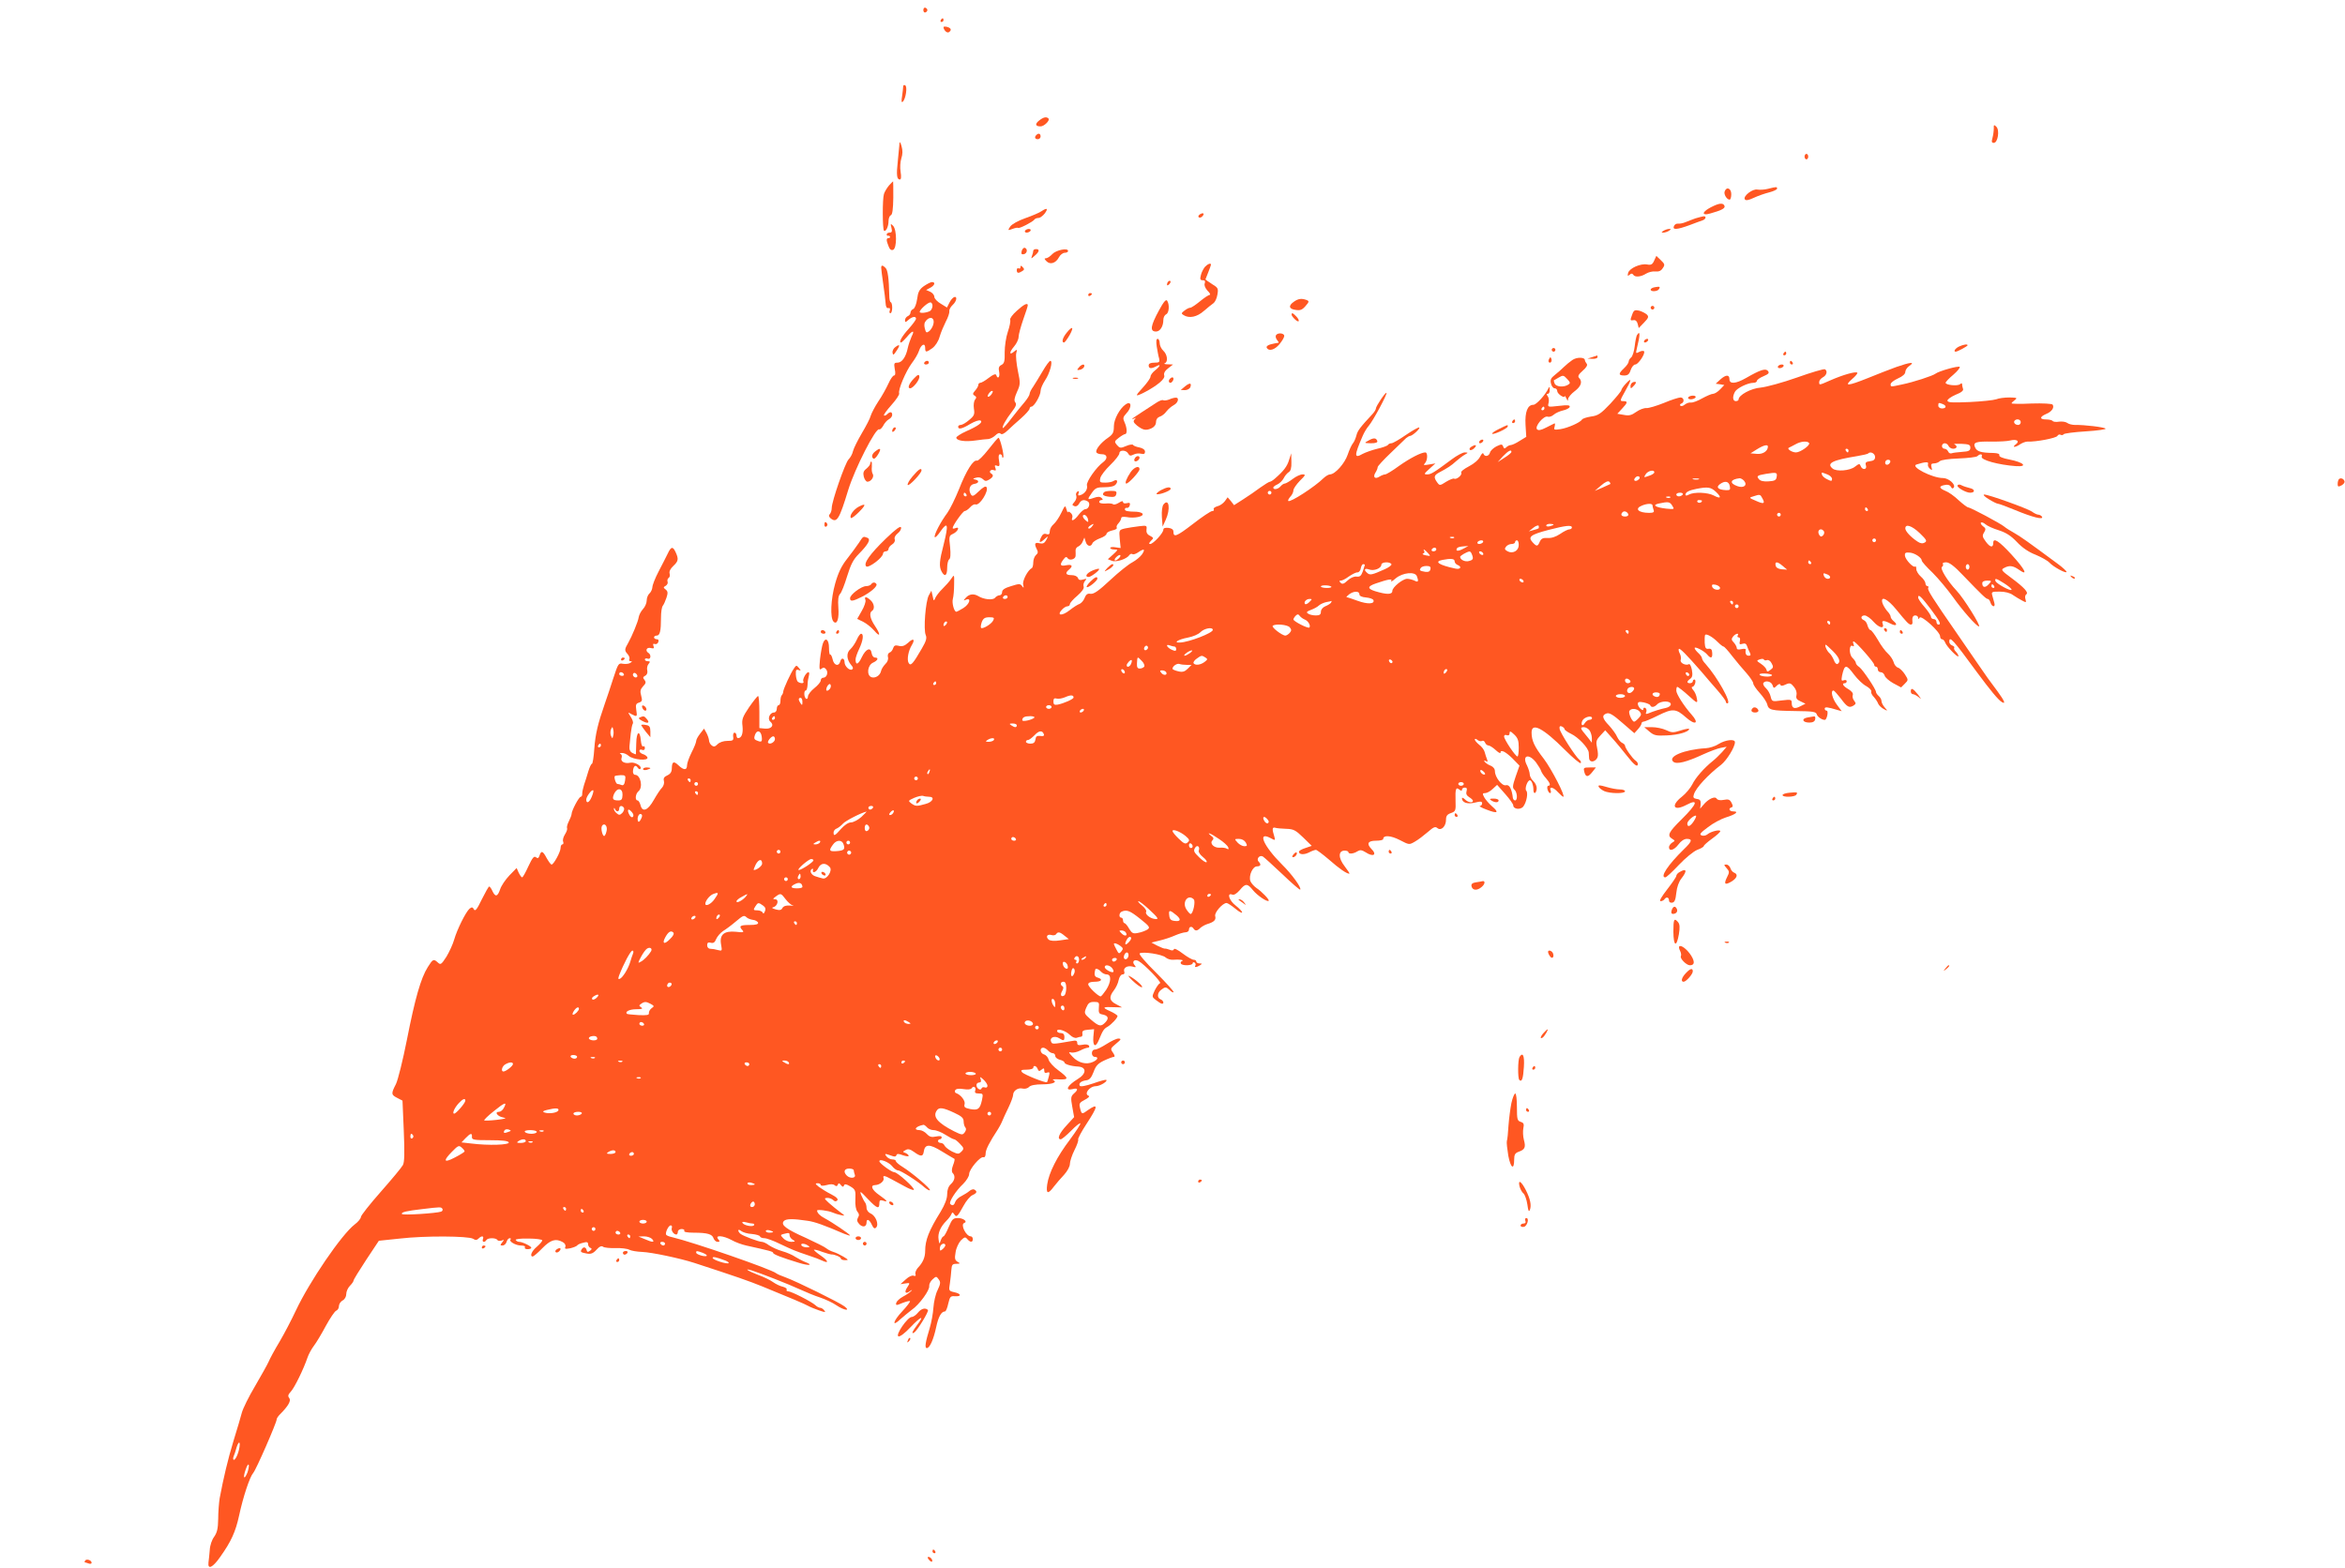 <?xml version="1.0" standalone="no"?>
<!DOCTYPE svg PUBLIC "-//W3C//DTD SVG 20010904//EN"
 "http://www.w3.org/TR/2001/REC-SVG-20010904/DTD/svg10.dtd">
<svg version="1.0" xmlns="http://www.w3.org/2000/svg"
 width="1280pt" height="856pt" viewBox="0 0 1280 856"
 preserveAspectRatio="xMidYMid meet">
<g transform="translate(0,856) scale(0.1,-0.1)"
fill="#ff5722" stroke="none">
<path d="M5040 8505 c0 -9 5 -15 11 -13 6 2 11 8 11 13 0 5 -5 11 -11 13 -6 2
-11 -4 -11 -13z"/>
<path d="M5135 8450 c-3 -5 -1 -10 4 -10 6 0 11 5 11 10 0 6 -2 10 -4 10 -3 0
-8 -4 -11 -10z"/>
<path d="M5150 8412 c1 -17 19 -34 29 -28 17 11 13 23 -9 29 -11 3 -20 2 -20
-1z"/>
<path d="M4930 8088 c0 -7 -3 -31 -6 -53 -5 -28 -3 -37 4 -30 16 15 26 82 13
89 -6 4 -11 1 -11 -6z"/>
<path d="M5672 7902 c-24 -19 -21 -32 8 -32 20 0 53 34 43 43 -11 11 -27 8
-51 -11z"/>
<path d="M10883 7859 c0 -13 -3 -36 -7 -51 -6 -22 -5 -28 7 -28 22 0 33 69 14
88 -13 13 -15 11 -14 -9z"/>
<path d="M5657 7823 c-12 -11 -8 -23 8 -23 8 0 15 7 15 15 0 16 -12 20 -23 8z"/>
<path d="M4910 7780 c0 -8 -5 -51 -9 -95 -9 -82 -6 -105 11 -105 7 0 8 16 4
41 -4 23 -2 56 4 75 7 21 8 43 1 66 -5 18 -10 26 -11 18z"/>
<path d="M9850 7705 c0 -8 5 -15 10 -15 6 0 10 7 10 15 0 8 -4 15 -10 15 -5 0
-10 -7 -10 -15z"/>
<path d="M4853 7548 c-11 -13 -24 -34 -28 -47 -9 -28 -8 -191 0 -200 10 -9 25
22 25 52 0 15 6 30 13 32 8 4 12 33 13 95 0 50 0 90 -1 90 -1 0 -11 -10 -22
-22z"/>
<path d="M9650 7529 c-19 -5 -45 -6 -57 -4 -26 6 -80 -36 -69 -53 5 -8 19 -6
49 8 23 11 61 24 85 30 23 6 42 15 42 20 0 11 -2 11 -50 -1z"/>
<path d="M9414 7515 c-6 -16 12 -45 27 -45 5 0 9 14 9 30 0 32 -26 43 -36 15z"/>
<path d="M9338 7428 c-38 -20 -50 -38 -25 -38 7 0 34 7 60 16 32 11 44 20 40
30 -7 18 -29 16 -75 -8z"/>
<path d="M5685 7407 c-11 -8 -51 -25 -88 -38 -40 -14 -74 -33 -83 -46 -14 -22
-13 -22 12 -13 15 6 29 8 31 6 6 -6 81 33 89 45 3 5 13 9 22 9 9 0 25 12 35
25 20 28 12 32 -18 12z"/>
<path d="M6550 7390 c-8 -5 -11 -12 -7 -16 4 -4 13 -2 19 4 15 15 7 24 -12 12z"/>
<path d="M9255 7368 c-16 -6 -41 -15 -55 -21 -14 -6 -32 -9 -41 -8 -9 1 -19
-5 -22 -14 -9 -21 17 -19 83 5 30 12 63 23 73 27 19 6 23 24 5 22 -7 -1 -26
-6 -43 -11z"/>
<path d="M4866 7316 c5 -20 2 -26 -10 -26 -9 0 -16 -4 -16 -10 0 -5 3 -9 8 -7
4 1 8 -1 10 -5 1 -5 -2 -8 -8 -8 -13 0 -13 -12 0 -44 6 -17 14 -24 25 -20 21
8 21 109 0 131 -14 14 -15 13 -9 -11z"/>
<path d="M5595 7300 c-3 -5 1 -10 9 -10 8 0 18 5 21 10 3 6 -1 10 -9 10 -8 0
-18 -4 -21 -10z"/>
<path d="M9080 7300 c-13 -9 -13 -10 0 -10 8 0 22 5 30 10 13 9 13 10 0 10 -8
0 -22 -5 -30 -10z"/>
<path d="M5577 7190 c-4 -16 -1 -20 11 -18 19 4 23 29 6 35 -6 2 -14 -6 -17
-17z"/>
<path d="M5640 7191 c0 -5 -3 -18 -7 -28 -6 -17 -5 -17 15 1 26 22 28 36 7 36
-8 0 -15 -4 -15 -9z"/>
<path d="M5744 7173 c-12 -13 -27 -23 -35 -23 -10 0 -9 -4 3 -16 20 -21 51
-11 68 21 7 14 22 25 32 25 10 0 18 4 18 10 0 18 -65 5 -86 -17z"/>
<path d="M9029 7137 c-9 -21 -17 -25 -38 -21 -35 7 -97 -20 -104 -46 -4 -17
-3 -19 8 -10 9 8 15 8 20 0 9 -15 42 -12 70 6 13 8 36 14 51 12 18 -2 31 3 40
18 13 18 11 23 -11 44 l-24 23 -12 -26z"/>
<path d="M6577 7103 c-8 -10 -19 -30 -22 -45 -6 -22 -4 -28 10 -28 12 0 15 -5
11 -17 -4 -10 2 -25 15 -40 13 -12 18 -23 12 -23 -6 0 -30 -16 -53 -35 -23
-19 -47 -35 -53 -35 -7 0 -21 -7 -32 -16 -17 -13 -18 -16 -5 -24 31 -20 74
-11 112 23 20 17 44 37 52 42 8 6 18 26 21 46 6 34 4 38 -29 58 -20 13 -36 24
-36 26 0 1 7 19 15 38 8 20 15 39 15 42 0 11 -18 4 -33 -12z"/>
<path d="M4810 7098 c0 -7 5 -47 11 -88 6 -41 12 -88 13 -105 1 -20 6 -29 15
-27 8 2 11 -3 8 -13 -4 -8 -2 -15 3 -15 6 0 10 14 10 30 0 17 -4 30 -8 30 -4
0 -8 17 -8 38 -2 91 -8 137 -20 149 -16 16 -24 17 -24 1z"/>
<path d="M5570 7101 c0 -7 -4 -9 -10 -6 -5 3 -10 -1 -10 -9 0 -18 8 -20 30 -6
12 7 12 12 2 22 -9 9 -12 9 -12 -1z"/>
<path d="M6377 7023 c-4 -3 -7 -11 -7 -17 0 -6 5 -5 12 2 6 6 9 14 7 17 -3 3
-9 2 -12 -2z"/>
<path d="M5043 6998 c-25 -18 -32 -32 -37 -71 -4 -28 -13 -50 -21 -54 -8 -3
-15 -12 -15 -19 0 -8 -7 -17 -15 -20 -8 -4 -15 -13 -15 -22 0 -13 2 -13 18 1
21 19 42 22 42 7 0 -6 -17 -29 -38 -53 -38 -41 -58 -77 -44 -77 4 0 18 14 32
30 31 38 45 39 26 3 -7 -16 -17 -44 -21 -63 -10 -49 -32 -80 -56 -80 -19 0
-20 -4 -15 -35 5 -23 3 -35 -4 -35 -6 0 -20 -20 -31 -45 -11 -24 -35 -68 -55
-97 -19 -29 -37 -64 -41 -77 -3 -14 -25 -56 -48 -95 -23 -39 -45 -83 -49 -99
-3 -15 -14 -35 -24 -45 -19 -19 -92 -230 -92 -265 0 -13 -5 -28 -10 -33 -8 -8
-6 -15 4 -24 34 -27 47 -6 96 155 36 117 151 342 169 331 4 -3 14 6 22 20 7
14 21 30 31 35 10 5 18 16 18 24 0 18 -12 19 -28 3 -6 -6 -14 -9 -17 -6 -3 3
15 28 41 57 25 28 44 56 42 63 -7 20 37 122 69 165 16 21 34 51 39 67 11 35
34 47 34 17 0 -26 5 -26 39 -2 16 12 33 37 40 63 7 24 23 61 34 83 12 22 20
47 19 56 -2 8 7 24 18 34 22 20 27 49 8 43 -7 -3 -19 -16 -26 -31 l-13 -26
-34 21 c-19 11 -35 28 -35 37 0 10 -10 22 -22 28 l-23 10 23 12 c24 13 30 31
9 31 -7 0 -26 -10 -44 -22z m47 -107 c0 -11 -6 -23 -12 -28 -18 -11 -58 -15
-58 -6 0 12 44 52 58 52 6 1 12 -8 12 -18z m5 -100 c-3 -14 -14 -32 -23 -39
-15 -11 -18 -9 -24 15 -5 19 -3 32 8 44 23 25 47 13 39 -20z"/>
<path d="M9033 6992 c-13 -2 -23 -8 -23 -13 0 -13 37 -11 45 2 9 14 5 16 -22
11z"/>
<path d="M5940 6949 c0 -5 5 -7 10 -4 6 3 10 8 10 11 0 2 -4 4 -10 4 -5 0 -10
-5 -10 -11z"/>
<path d="M6327 6867 c-47 -86 -52 -117 -17 -117 22 0 40 28 40 63 0 14 7 27
15 31 16 6 20 52 6 74 -6 10 -19 -5 -44 -51z"/>
<path d="M7063 6913 c-32 -22 -28 -40 9 -45 25 -4 36 0 54 21 20 23 21 27 6
33 -27 10 -45 8 -69 -9z"/>
<path d="M5550 6863 c-23 -20 -39 -42 -36 -49 3 -7 -3 -37 -13 -66 -10 -29
-17 -79 -17 -111 1 -48 -2 -61 -17 -69 -15 -7 -18 -17 -13 -39 5 -28 -8 -42
-16 -17 -3 9 -16 4 -41 -15 -19 -15 -40 -27 -46 -27 -6 0 -11 -5 -11 -12 0 -6
-8 -20 -17 -30 -14 -16 -15 -21 -3 -28 10 -6 11 -12 2 -22 -6 -8 -9 -29 -6
-49 5 -31 2 -39 -26 -62 -17 -15 -38 -27 -46 -27 -8 0 -14 -4 -14 -10 0 -16
21 -12 67 16 24 14 48 22 55 18 15 -9 -11 -29 -79 -59 -29 -13 -53 -29 -53
-34 0 -17 47 -24 103 -16 29 4 61 8 72 8 10 1 28 10 38 20 12 12 22 16 29 9 6
-6 19 0 37 17 15 14 48 45 74 67 26 23 47 47 47 53 0 6 5 11 10 11 15 0 50 61
50 86 0 12 11 37 24 57 26 38 45 107 29 107 -5 0 -24 -26 -42 -57 -19 -32 -42
-70 -52 -85 -11 -15 -19 -32 -19 -39 0 -6 -12 -26 -27 -44 -16 -18 -48 -58
-72 -89 -24 -32 -45 -55 -47 -53 -6 6 16 46 50 90 21 27 26 40 18 50 -8 9 -5
25 9 57 19 41 19 48 5 115 -8 40 -12 83 -9 96 6 22 5 23 -11 10 -27 -23 -29
-6 -1 27 14 16 25 40 25 53 0 13 12 56 25 94 14 39 25 73 25 78 0 16 -22 5
-60 -30z m-140 -458 c-7 -9 -15 -13 -18 -10 -3 2 1 11 8 20 7 9 15 13 18 10 3
-2 -1 -11 -8 -20z"/>
<path d="M9010 6880 c0 -5 5 -10 10 -10 6 0 10 5 10 10 0 6 -4 10 -10 10 -5 0
-10 -4 -10 -10z"/>
<path d="M8910 6845 c-13 -35 -13 -36 7 -33 10 2 19 -6 22 -20 l6 -23 29 30
c24 25 27 32 15 44 -8 7 -27 17 -42 21 -23 5 -29 3 -37 -19z"/>
<path d="M7050 6842 c0 -5 9 -17 20 -27 23 -21 27 -4 4 19 -17 18 -24 20 -24
8z"/>
<path d="M5822 6743 c-22 -27 -29 -53 -14 -53 4 0 17 18 30 40 26 46 16 53
-16 13z"/>
<path d="M6965 6730 c-4 -6 -1 -17 5 -25 7 -8 11 -15 9 -16 -2 0 -12 -2 -22
-4 -34 -6 -48 -15 -42 -25 12 -19 43 -10 69 21 14 17 26 37 26 45 0 16 -36 19
-45 4z"/>
<path d="M8935 6730 c-3 -5 -9 -32 -12 -60 -3 -27 -12 -55 -19 -61 -8 -6 -14
-17 -14 -23 0 -7 -11 -23 -25 -36 -32 -30 -32 -40 1 -40 19 0 28 7 35 30 6 17
17 30 25 30 16 0 56 59 48 72 -3 4 -15 3 -26 -3 -19 -10 -20 -9 -14 16 19 76
20 105 1 75z"/>
<path d="M6314 6668 c4 -24 9 -53 13 -65 4 -20 1 -23 -26 -23 -21 0 -31 -5
-31 -15 0 -18 14 -19 41 -5 27 15 24 2 -6 -22 -14 -11 -25 -26 -25 -34 0 -8
-19 -35 -41 -59 -45 -49 -45 -53 4 -29 73 38 118 75 112 94 -4 12 3 25 21 39
l27 21 -29 1 c-16 0 -23 3 -16 6 19 7 14 48 -8 68 -11 10 -20 29 -20 42 0 12
-5 23 -11 23 -8 0 -9 -14 -5 -42z"/>
<path d="M8975 6700 c-3 -5 -2 -10 4 -10 5 0 13 5 16 10 3 6 2 10 -4 10 -5 0
-13 -4 -16 -10z"/>
<path d="M4887 6665 c-10 -7 -17 -21 -15 -31 2 -15 6 -13 21 10 22 32 19 40
-6 21z"/>
<path d="M10693 6668 c-21 -10 -32 -28 -18 -28 10 0 65 30 65 35 0 8 -23 4
-47 -7z"/>
<path d="M8470 6650 c0 -5 5 -10 10 -10 6 0 10 5 10 10 0 6 -4 10 -10 10 -5 0
-10 -4 -10 -10z"/>
<path d="M9735 6630 c-3 -5 -1 -10 4 -10 6 0 11 5 11 10 0 6 -2 10 -4 10 -3 0
-8 -4 -11 -10z"/>
<path d="M8690 6610 l-25 -8 28 -1 c15 -1 27 4 27 9 0 6 -1 10 -2 9 -2 -1 -14
-5 -28 -9z"/>
<path d="M8456 6601 c-4 -7 -5 -15 -2 -18 9 -9 19 4 14 18 -4 11 -6 11 -12 0z"/>
<path d="M8582 6594 c-13 -9 -33 -25 -45 -37 -12 -12 -35 -32 -50 -44 -22 -17
-26 -27 -21 -47 3 -14 12 -26 20 -26 8 0 14 -7 14 -15 0 -15 39 -42 41 -28 0
4 4 -1 9 -12 7 -15 9 -16 9 -4 1 9 17 29 36 43 36 27 44 53 24 73 -8 8 -3 19
20 39 20 17 28 31 22 38 -5 6 -10 15 -10 20 -1 17 -46 17 -69 0z m-26 -105
c16 -17 16 -22 4 -29 -24 -16 -67 -12 -74 6 -4 9 -5 17 -4 18 2 1 12 6 23 13
27 16 29 16 51 -8z"/>
<path d="M5045 6580 c-3 -5 1 -10 9 -10 9 0 16 5 16 10 0 6 -4 10 -9 10 -6 0
-13 -4 -16 -10z"/>
<path d="M9770 6580 c0 -5 5 -10 11 -10 5 0 7 5 4 10 -3 6 -8 10 -11 10 -2 0
-4 -4 -4 -10z"/>
<path d="M10350 6556 c-36 -13 -105 -40 -154 -60 -110 -44 -133 -46 -87 -6 19
16 32 32 29 35 -8 9 -80 -12 -146 -41 -64 -28 -62 -28 -62 -9 0 8 9 19 20 25
21 11 27 35 11 44 -5 3 -74 -17 -152 -45 -79 -28 -168 -52 -198 -55 -53 -4
-121 -41 -121 -65 0 -5 -7 -9 -15 -9 -17 0 -20 23 -5 51 11 20 70 49 101 49
11 0 19 5 19 11 0 5 16 17 36 25 28 12 33 18 24 29 -13 15 -40 7 -120 -39 -56
-32 -90 -34 -90 -6 0 26 -20 25 -50 -2 l-25 -23 24 -3 23 -4 -23 -24 c-12 -13
-30 -24 -38 -24 -9 0 -36 -12 -60 -25 -24 -14 -52 -24 -61 -23 -9 2 -24 -3
-34 -11 -9 -8 -20 -10 -24 -6 -4 4 -1 10 6 12 18 7 14 33 -5 33 -10 0 -51 -13
-91 -30 -40 -16 -83 -29 -96 -28 -12 1 -37 -8 -55 -21 -25 -18 -39 -22 -68
-16 l-35 6 26 28 c31 33 33 41 6 41 -19 0 -18 3 10 53 37 65 38 79 5 43 -14
-15 -25 -31 -25 -36 0 -5 -27 -38 -60 -74 -52 -55 -67 -65 -105 -70 -25 -4
-47 -11 -50 -17 -10 -16 -78 -46 -118 -52 -35 -5 -37 -4 -31 15 3 11 2 19 -2
16 -5 -2 -26 -13 -46 -23 -27 -14 -41 -16 -48 -9 -15 15 37 77 58 69 8 -3 23
2 33 11 10 9 33 19 50 23 18 4 34 12 37 19 3 10 -10 12 -59 6 -62 -7 -62 -7
-56 17 3 12 1 29 -5 36 -7 9 -7 13 1 13 6 0 11 10 10 23 0 16 -2 18 -7 7 -16
-35 -66 -90 -82 -90 -32 0 -47 -39 -43 -110 l4 -65 -36 -22 c-20 -13 -42 -23
-49 -23 -6 0 -17 -5 -24 -12 -9 -9 -13 -8 -17 4 -6 14 -9 14 -37 1 -17 -9 -33
-24 -35 -34 -6 -21 -29 -25 -36 -6 -2 7 -10 0 -18 -16 -8 -17 -32 -38 -61 -53
-27 -14 -46 -29 -42 -35 7 -12 -27 -40 -39 -32 -4 2 -23 -5 -43 -17 -34 -22
-36 -22 -49 -4 -20 27 -18 39 8 53 49 26 69 39 95 63 16 14 37 30 48 36 19 11
19 11 -1 12 -11 0 -43 -17 -71 -38 -98 -73 -113 -82 -134 -82 -19 0 -18 3 12
30 l33 30 -35 -6 c-29 -5 -33 -4 -22 7 15 16 16 59 2 59 -23 0 -83 -31 -144
-74 -35 -26 -69 -46 -75 -46 -6 0 -20 -5 -31 -12 -25 -16 -38 -3 -22 22 7 11
12 24 12 30 0 5 32 40 71 77 39 38 77 74 84 81 8 6 17 12 22 12 13 1 56 40 50
46 -3 3 -35 -15 -72 -40 -36 -25 -72 -46 -80 -46 -8 0 -16 -4 -19 -9 -3 -5
-30 -15 -58 -21 -29 -7 -65 -20 -80 -28 -47 -27 -47 -11 0 98 8 19 23 44 33
55 23 26 103 175 97 180 -5 6 -58 -73 -58 -86 0 -5 -8 -18 -17 -28 -70 -75
-83 -93 -89 -118 -4 -15 -12 -35 -19 -43 -7 -8 -20 -36 -29 -63 -16 -47 -68
-106 -96 -107 -8 0 -23 -9 -35 -20 -47 -47 -183 -135 -193 -125 -3 2 2 13 11
23 10 10 17 26 17 35 0 9 16 32 35 52 32 31 33 35 15 35 -12 0 -36 -11 -54
-25 -18 -14 -38 -25 -43 -25 -6 0 -16 -7 -23 -15 -13 -16 -40 -21 -40 -7 0 4
10 12 22 17 13 6 28 21 35 34 6 13 19 28 27 33 11 6 16 23 15 56 l-1 47 -12
-37 c-10 -34 -30 -60 -76 -100 -11 -10 -24 -18 -28 -18 -5 0 -29 -15 -53 -32
-24 -18 -66 -47 -93 -64 l-50 -32 -17 22 -18 21 -15 -21 c-9 -12 -27 -25 -41
-28 -14 -4 -23 -11 -20 -16 3 -6 0 -10 -8 -10 -8 0 -56 -32 -106 -71 -90 -69
-106 -75 -106 -41 0 11 -10 18 -27 20 -18 2 -28 -1 -28 -10 0 -18 -55 -78 -72
-78 -8 0 -7 5 4 17 16 15 16 17 -5 28 -15 7 -21 18 -19 34 3 22 1 23 -40 18
-24 -3 -58 -8 -77 -12 -33 -8 -33 -8 -29 -57 l5 -50 -28 4 c-16 3 -29 1 -29
-4 0 -4 10 -8 22 -8 22 0 22 -1 -6 -27 l-29 -26 23 -9 c24 -9 82 11 95 32 4 6
11 8 16 5 5 -4 19 1 31 9 33 23 41 19 22 -10 -10 -14 -33 -33 -53 -44 -20 -10
-74 -53 -120 -96 -63 -59 -90 -78 -108 -76 -17 3 -25 -3 -33 -23 -5 -14 -18
-28 -27 -32 -10 -3 -35 -19 -55 -35 -41 -32 -72 -30 -42 3 9 10 23 19 31 19 7
0 13 5 13 12 0 6 18 27 41 46 25 22 38 40 34 50 -3 8 0 21 7 30 11 13 10 14
-10 8 -16 -5 -24 -3 -28 8 -4 10 -18 16 -35 16 -32 0 -37 11 -14 30 24 20 17
30 -15 24 -33 -7 -38 2 -15 32 11 15 17 16 23 6 10 -14 41 -6 43 12 1 6 0 19
0 29 -1 9 5 20 14 23 9 4 21 16 25 28 l9 21 7 -22 c7 -26 29 -31 37 -9 3 8 22
20 41 27 20 7 36 18 36 25 0 6 14 14 31 18 17 3 28 10 25 15 -4 5 1 16 9 24 8
9 15 21 15 28 0 7 10 9 30 6 39 -8 92 2 87 17 -2 6 -17 11 -33 12 -52 1 -64 4
-64 14 0 5 5 9 12 7 6 -1 13 6 15 15 3 12 -1 15 -16 11 -12 -3 -21 -1 -21 6 0
7 -8 6 -23 -4 -13 -8 -27 -12 -31 -8 -4 4 -23 6 -42 4 -19 -1 -34 2 -34 8 0 6
5 11 12 11 9 0 9 3 1 11 -8 8 -20 9 -42 1 -37 -13 -38 -10 -10 29 18 25 27 29
68 29 31 0 53 5 61 15 15 18 7 31 -12 19 -7 -5 -27 -9 -45 -9 -29 0 -32 2 -27
25 3 14 28 46 55 72 27 26 49 55 49 63 0 20 37 19 48 -1 7 -13 13 -14 29 -6
11 6 29 8 41 5 16 -4 22 -1 22 11 0 10 -11 19 -30 23 -17 3 -33 9 -35 14 -3 4
-20 2 -38 -6 -30 -13 -35 -12 -50 5 -15 18 -15 21 10 40 14 11 30 20 34 20 13
0 11 35 -3 65 -10 22 -8 28 10 48 32 33 29 72 -4 49 -32 -22 -64 -81 -64 -119
0 -34 -5 -44 -32 -63 -40 -27 -71 -67 -63 -80 3 -6 17 -10 31 -10 28 0 32 -23
7 -42 -39 -28 -95 -109 -90 -128 5 -21 -10 -44 -35 -53 -13 -4 -15 -2 -11 10
4 11 3 14 -6 9 -7 -5 -10 -15 -6 -23 3 -9 -2 -24 -10 -33 -14 -16 -14 -18 -1
-23 10 -4 20 2 26 13 11 21 27 25 48 12 16 -10 5 -42 -14 -42 -7 0 -23 -13
-36 -30 -23 -31 -44 -41 -35 -16 3 8 -1 20 -9 26 -8 7 -14 9 -15 4 -1 -5 -4 2
-8 16 -6 23 -8 22 -28 -20 -12 -25 -31 -53 -42 -62 -12 -10 -21 -27 -21 -39 0
-15 -5 -19 -18 -15 -13 5 -22 -1 -30 -19 -14 -29 -6 -32 21 -7 19 17 20 16 8
-6 -10 -18 -18 -22 -37 -18 -26 7 -30 -3 -14 -34 7 -13 6 -21 -5 -30 -8 -7
-15 -25 -15 -40 0 -16 -4 -30 -8 -32 -21 -9 -53 -70 -47 -90 4 -19 3 -20 -6
-8 -10 14 -16 14 -60 0 -34 -10 -49 -20 -49 -32 0 -10 -6 -18 -14 -18 -7 0
-19 -6 -25 -14 -12 -14 -62 -9 -92 10 -24 14 -48 11 -66 -8 -16 -18 -16 -18 0
-12 31 12 19 -25 -15 -46 -18 -11 -35 -20 -38 -20 -12 0 -25 48 -19 70 4 14 7
50 7 80 1 55 1 55 -16 30 -9 -14 -31 -38 -48 -55 -17 -16 -34 -39 -39 -50 -7
-18 -9 -17 -14 10 l-7 30 -14 -25 c-18 -32 -30 -188 -17 -217 7 -17 3 -32 -22
-75 -48 -83 -60 -96 -71 -78 -11 18 -2 67 17 98 20 33 8 40 -21 12 -18 -16
-32 -21 -50 -16 -19 5 -26 2 -31 -13 -3 -11 -12 -22 -20 -24 -8 -4 -11 -14 -8
-25 3 -12 -3 -27 -15 -38 -11 -11 -21 -28 -23 -38 -5 -24 -32 -41 -53 -33 -27
11 -21 65 9 79 27 12 33 28 11 28 -8 0 -16 10 -18 23 -5 36 -31 26 -54 -21
-19 -41 -34 -46 -34 -12 0 9 9 35 20 58 21 44 26 82 10 82 -5 0 -16 -15 -23
-32 -8 -18 -24 -42 -35 -52 -24 -21 -21 -57 5 -88 10 -11 11 -18 4 -23 -14 -8
-41 18 -41 39 0 23 -17 28 -23 6 -8 -31 -35 -24 -42 10 -4 17 -10 28 -13 26
-4 -2 -7 14 -7 37 0 46 -20 61 -33 25 -5 -13 -12 -52 -16 -87 -5 -53 -4 -62 8
-52 10 8 16 8 25 -3 14 -16 4 -46 -15 -46 -8 0 -14 -7 -14 -15 0 -8 -16 -27
-35 -42 -19 -15 -35 -36 -35 -46 0 -10 -5 -15 -10 -12 -12 8 -13 45 -2 45 5 0
9 14 10 30 0 17 4 39 7 50 3 11 3 20 -2 20 -13 0 -34 -40 -28 -50 7 -12 -15
-13 -30 -2 -5 4 -10 21 -11 39 -1 25 2 30 15 25 14 -5 14 -4 2 11 -13 16 -15
16 -27 -2 -18 -25 -58 -112 -59 -128 0 -6 -4 -15 -8 -19 -4 -4 -7 -18 -7 -31
0 -12 -4 -23 -10 -23 -5 0 -10 -9 -10 -20 0 -11 -7 -20 -15 -20 -23 0 -38 -35
-20 -50 23 -19 6 -41 -29 -38 l-31 3 0 88 c0 48 -3 87 -7 87 -4 0 -26 -28 -49
-61 -36 -54 -41 -66 -36 -104 4 -40 -5 -65 -25 -65 -4 0 -8 7 -8 15 0 8 -5 15
-11 15 -5 0 -9 -10 -7 -22 3 -20 -1 -23 -32 -23 -20 0 -42 -7 -53 -18 -14 -14
-21 -16 -33 -6 -8 6 -14 19 -14 28 -1 9 -7 27 -14 40 l-13 23 -21 -27 c-12
-15 -22 -33 -22 -41 0 -7 -11 -35 -25 -62 -14 -28 -25 -59 -25 -71 0 -27 -18
-27 -47 1 -26 25 -35 20 -36 -17 0 -18 -7 -30 -24 -38 -18 -8 -23 -16 -19 -31
3 -11 -2 -27 -10 -36 -9 -8 -29 -39 -45 -67 -33 -59 -63 -70 -73 -28 -4 14
-11 25 -16 25 -15 0 -12 36 5 50 26 21 12 90 -19 90 -7 0 -12 9 -11 20 2 27
14 37 25 20 5 -8 12 -12 15 -8 13 13 -28 39 -54 34 -32 -7 -56 7 -48 27 3 9 1
18 -6 21 -7 2 -3 5 7 5 11 1 28 -7 38 -16 24 -21 109 -29 102 -8 -3 7 -14 15
-25 18 -10 3 -19 11 -19 17 0 7 7 10 15 6 9 -3 15 0 15 10 0 8 -4 13 -9 9 -6
-3 -11 11 -13 32 -5 60 -24 50 -25 -14 -1 -32 -2 -59 -2 -61 -1 -1 -9 2 -19 7
-13 7 -18 19 -16 38 2 15 5 47 7 69 3 23 7 47 11 53 4 6 -1 22 -11 37 -17 27
-17 27 4 15 31 -16 32 -15 26 23 -4 28 -2 35 15 40 17 6 19 11 12 37 -7 25 -5
35 10 52 16 16 17 23 8 35 -10 11 -9 16 4 23 10 5 14 17 11 29 -3 11 0 27 7
35 10 12 9 15 -4 15 -9 0 -16 4 -16 10 0 5 7 7 15 4 17 -7 21 21 5 31 -20 12
-11 33 12 27 17 -4 20 -2 15 11 -4 11 -2 14 7 11 7 -3 16 2 19 10 4 10 1 16
-8 16 -8 0 -15 5 -15 10 0 6 7 10 15 10 17 0 23 25 23 98 0 29 4 58 10 65 5 6
14 26 20 44 8 25 8 34 -4 44 -14 11 -14 13 0 21 8 5 13 15 10 22 -3 8 0 17 6
21 6 4 8 14 5 24 -3 11 4 26 20 41 28 26 30 38 13 75 -15 33 -25 32 -43 -7 -9
-18 -31 -62 -50 -98 -19 -36 -34 -75 -34 -86 -1 -12 -8 -27 -16 -34 -8 -7 -15
-24 -15 -38 0 -14 -9 -36 -21 -48 -11 -12 -21 -32 -23 -45 -3 -22 -36 -102
-57 -139 -20 -34 -21 -42 -4 -60 9 -10 14 -24 10 -29 -3 -6 0 -11 7 -11 10 0
9 -3 -2 -9 -8 -6 -26 -7 -40 -5 -24 5 -26 1 -52 -78 -15 -46 -35 -108 -46
-138 -39 -112 -52 -167 -58 -247 -3 -46 -9 -83 -13 -83 -4 0 -13 -19 -20 -42
-7 -24 -17 -56 -23 -73 -5 -16 -10 -38 -10 -47 1 -10 -3 -18 -8 -18 -10 0 -50
-76 -50 -94 0 -6 -7 -24 -15 -40 -8 -15 -12 -32 -10 -37 3 -5 -2 -20 -11 -34
-9 -14 -14 -32 -10 -40 3 -8 1 -15 -4 -15 -6 0 -10 -9 -10 -19 0 -22 -38 -91
-49 -91 -5 0 -16 16 -27 35 -21 40 -30 43 -39 14 -5 -15 -10 -17 -20 -9 -10 8
-19 -3 -41 -50 -15 -33 -30 -60 -34 -60 -4 0 -12 12 -19 26 l-11 25 -39 -40
c-22 -23 -45 -57 -51 -76 -14 -41 -26 -44 -42 -10 -6 14 -14 25 -18 25 -3 0
-21 -32 -40 -70 -26 -54 -36 -67 -43 -55 -7 13 -11 14 -24 4 -20 -17 -68 -113
-84 -169 -7 -25 -26 -66 -42 -93 -28 -43 -32 -46 -47 -32 -23 21 -27 20 -55
-25 -38 -60 -70 -173 -114 -397 -22 -111 -49 -220 -60 -242 -27 -52 -26 -58 7
-75 l29 -15 7 -165 c5 -118 4 -172 -5 -187 -6 -12 -60 -77 -120 -145 -60 -68
-109 -130 -109 -138 0 -8 -15 -27 -34 -41 -71 -54 -248 -314 -321 -470 -23
-49 -63 -126 -89 -170 -26 -43 -53 -93 -60 -110 -7 -16 -41 -76 -74 -133 -34
-57 -66 -122 -72 -145 -6 -23 -26 -91 -45 -152 -31 -102 -55 -203 -76 -315 -4
-25 -8 -76 -8 -113 -1 -53 -6 -74 -22 -97 -12 -16 -23 -47 -24 -72 -2 -24 -5
-54 -7 -68 -5 -42 23 -29 64 30 60 84 84 138 103 225 22 103 58 211 77 233 16
18 128 275 128 292 0 6 8 18 18 28 46 46 62 75 51 89 -9 11 -7 19 9 36 20 22
69 122 90 184 6 18 22 48 35 65 14 18 43 67 66 110 23 42 48 79 56 82 8 3 15
14 15 25 0 11 9 25 20 31 12 6 20 21 20 35 0 14 9 34 20 45 11 11 20 24 20 29
0 5 31 55 69 113 l69 104 115 12 c137 16 373 14 399 -1 13 -9 21 -8 30 1 17
17 31 15 24 -3 -6 -17 9 -21 19 -5 8 13 52 13 60 0 3 -5 13 -6 23 -3 15 6 15
5 3 -10 -12 -15 -11 -17 2 -17 9 0 19 9 22 20 3 11 11 20 17 20 6 0 8 -3 5 -7
-11 -10 26 -32 56 -33 16 0 26 -4 22 -10 -3 -5 3 -10 14 -10 12 0 21 3 21 8 0
8 -48 32 -66 32 -7 0 -15 4 -19 10 -3 5 24 9 70 8 41 0 75 -5 75 -10 0 -5 -14
-21 -30 -35 -28 -23 -40 -53 -22 -53 4 0 28 20 52 45 45 46 73 55 111 34 12
-6 18 -17 15 -26 -5 -12 0 -13 27 -8 17 4 34 11 37 15 3 5 18 12 33 15 20 6
27 4 27 -8 0 -8 6 -18 13 -20 9 -4 8 -8 -3 -16 -11 -8 -16 -7 -18 4 -4 17 -18
20 -27 4 -9 -14 -5 -17 29 -23 21 -4 34 1 52 21 16 18 28 23 36 16 7 -5 38 -8
68 -7 30 1 64 -3 75 -9 11 -6 43 -11 70 -12 52 -2 208 -35 285 -60 227 -74
296 -98 370 -128 150 -61 235 -97 252 -107 10 -6 36 -16 58 -24 35 -12 39 -12
29 0 -6 8 -16 14 -22 14 -6 0 -18 6 -26 14 -22 20 -132 76 -149 76 -7 0 -11 4
-8 9 3 5 -6 12 -21 16 -15 3 -39 15 -53 25 -15 11 -52 29 -83 40 -55 21 -80
38 -34 24 46 -14 204 -76 262 -103 33 -15 83 -36 112 -45 29 -10 68 -28 88
-42 43 -29 81 -34 44 -6 -29 22 -263 137 -321 158 -23 8 -46 18 -52 23 -27 22
-451 169 -569 197 -15 3 -29 9 -31 13 -6 11 13 51 25 51 6 0 9 -6 6 -14 -5
-14 10 -36 25 -36 4 0 8 7 8 15 0 8 9 15 21 15 11 0 17 -5 14 -10 -4 -6 16
-10 52 -10 75 0 101 -8 108 -31 4 -10 13 -19 22 -19 13 0 13 3 3 15 -19 23 27
20 73 -5 21 -12 57 -25 80 -30 126 -28 147 -33 147 -40 0 -8 47 -26 139 -54
56 -18 84 -14 36 4 -15 6 -39 19 -54 28 -14 10 -46 24 -71 31 -25 7 -57 22
-72 32 -14 11 -32 19 -39 19 -17 0 -100 31 -116 43 -7 5 -13 14 -13 19 0 6 7
4 16 -3 9 -7 35 -15 58 -16 22 -2 43 -8 44 -13 2 -6 13 -10 24 -10 12 0 51
-14 87 -32 70 -33 79 -37 156 -63 28 -9 60 -21 72 -27 40 -19 35 -2 -7 27 -22
15 -39 30 -37 32 2 2 23 -3 46 -12 23 -8 45 -14 49 -14 15 2 52 -14 52 -22 0
-5 10 -9 23 -9 20 0 19 2 -9 19 -17 10 -41 22 -55 26 -13 4 -31 13 -39 20 -8
7 -58 32 -110 56 -110 49 -139 71 -122 92 12 14 51 14 130 2 38 -5 91 -24 200
-71 17 -7 32 -11 32 -9 0 6 -99 73 -139 94 -25 13 -41 29 -41 42 0 7 60 0 85
-11 11 -5 31 -11 45 -14 24 -5 24 -4 -5 17 -16 12 -43 34 -60 49 -27 25 -28
27 -9 28 11 0 25 -5 32 -12 8 -8 15 -9 22 -2 7 7 -3 18 -32 33 -24 12 -54 31
-68 41 -20 16 -22 20 -7 20 9 0 17 -4 17 -9 0 -6 12 -6 32 -1 20 6 36 6 44 -1
8 -7 14 -6 17 3 4 10 8 10 17 -2 9 -11 13 -12 17 -2 3 9 12 8 34 -5 28 -17 30
-22 28 -70 -2 -32 3 -58 11 -68 10 -12 11 -21 3 -33 -7 -13 -5 -22 8 -36 19
-19 39 -14 39 10 0 23 16 16 29 -13 9 -19 15 -23 23 -15 17 17 -2 65 -30 77
-12 5 -22 19 -22 30 0 12 -4 25 -8 30 -5 6 -14 24 -21 40 -10 26 -5 23 37 -22
50 -52 62 -56 62 -21 0 15 5 18 20 13 30 -10 24 -1 -20 30 -42 29 -52 55 -22
55 24 1 50 22 45 38 -6 16 5 15 43 -6 17 -9 50 -27 74 -40 23 -13 45 -21 48
-18 8 8 -89 96 -106 96 -15 0 -82 49 -82 60 0 16 51 -4 69 -26 10 -13 25 -24
33 -24 15 0 110 -61 145 -93 13 -11 26 -18 29 -15 6 7 -96 94 -149 127 -20 12
-37 27 -37 32 0 5 -8 9 -19 9 -10 0 -24 7 -31 15 -15 18 -10 18 24 6 17 -7 26
-7 29 2 3 9 11 9 35 0 18 -6 32 -8 32 -3 0 4 -8 11 -17 15 -17 6 -17 7 0 16
13 8 25 5 46 -10 37 -27 49 -26 53 0 6 44 31 45 99 3 35 -21 66 -40 69 -41 2
-2 -1 -18 -8 -35 -8 -21 -8 -36 -2 -42 16 -16 12 -41 -10 -61 -13 -12 -20 -31
-20 -55 0 -24 -12 -56 -36 -96 -64 -103 -84 -155 -84 -213 0 -35 -12 -64 -41
-94 -9 -11 -15 -26 -12 -33 3 -10 0 -12 -10 -9 -8 4 -27 -5 -43 -20 l-29 -26
27 4 c26 4 26 3 11 -20 -19 -28 -11 -41 14 -22 11 8 14 8 7 1 -6 -7 -26 -21
-45 -31 -19 -10 -35 -26 -37 -34 -3 -15 0 -15 33 -1 21 8 39 13 42 10 3 -2
-16 -27 -42 -55 -51 -54 -59 -90 -10 -43 17 15 45 38 62 51 41 28 99 108 95
130 -1 10 7 26 18 36 20 18 21 18 34 0 11 -15 10 -24 -6 -58 -11 -21 -21 -65
-23 -96 -2 -31 -11 -81 -20 -111 -24 -79 -29 -110 -16 -110 16 0 37 48 51 114
12 57 28 86 48 86 5 0 13 19 18 43 9 38 12 42 37 40 37 -2 34 14 -4 22 -30 7
-31 8 -24 49 3 22 7 56 8 74 2 27 6 32 27 32 22 1 23 2 7 11 -15 9 -17 18 -11
52 3 23 17 52 29 65 20 19 24 20 35 7 16 -19 30 -19 30 0 0 8 -5 15 -11 15
-26 0 -58 65 -36 73 21 7 -5 27 -34 27 -27 0 -32 -6 -51 -50 -11 -27 -24 -50
-28 -50 -4 0 -11 -10 -15 -22 -7 -22 -8 -21 -12 6 -5 32 10 68 43 101 12 12
24 28 27 36 5 12 7 12 16 -1 12 -18 18 -12 51 48 14 26 35 51 48 57 24 11 28
20 11 30 -5 4 -18 1 -27 -7 -9 -8 -29 -20 -44 -28 -15 -7 -30 -21 -34 -32 -6
-19 -16 -23 -27 -11 -10 9 31 73 70 109 18 18 33 42 33 54 0 26 61 98 78 92 7
-2 12 6 12 20 0 21 19 59 68 134 6 10 17 29 22 42 5 13 21 47 35 76 14 29 25
60 25 68 0 23 27 41 51 35 12 -3 28 0 36 9 9 9 35 14 73 14 56 0 84 12 58 24
-7 3 8 5 33 3 55 -2 54 6 -6 51 -25 18 -47 43 -51 56 -3 13 -14 26 -25 29 -22
6 -26 37 -5 37 7 0 19 -7 26 -15 7 -8 19 -15 26 -15 8 0 14 -7 14 -15 0 -8 11
-17 25 -21 14 -3 25 -10 25 -14 0 -10 36 -21 75 -23 47 -3 46 -39 -2 -68 -57
-35 -73 -66 -28 -55 30 8 32 -3 6 -25 -16 -15 -17 -23 -8 -72 l10 -56 -41 -45
c-40 -43 -54 -76 -32 -76 6 0 31 21 56 46 25 26 48 44 51 41 3 -3 -23 -43 -57
-89 -70 -92 -115 -181 -124 -245 -7 -51 4 -55 36 -12 13 17 38 46 56 65 18 20
32 45 32 60 0 13 11 47 25 75 14 27 23 54 20 58 -2 5 18 43 45 84 64 98 67
117 8 76 -33 -24 -34 -24 -43 13 -6 23 -2 29 27 44 18 9 27 19 21 21 -29 10 4
53 40 53 22 1 64 26 56 34 -3 3 -35 -6 -72 -19 -41 -14 -69 -19 -73 -13 -8 13
6 26 35 30 18 2 28 14 40 45 12 34 24 47 58 63 23 11 48 20 53 20 7 0 4 10 -5
23 -15 21 -14 23 17 49 28 23 30 27 13 28 -11 0 -40 -14 -65 -30 -25 -16 -53
-30 -62 -30 -11 0 -18 -8 -18 -20 0 -11 7 -20 15 -20 23 0 18 -16 -10 -28 -35
-16 -79 -5 -110 28 -23 24 -24 28 -9 24 11 -3 33 2 49 10 17 9 36 16 43 16 7
0 10 5 6 11 -3 6 -19 9 -35 5 -22 -4 -29 -2 -29 10 0 13 -7 15 -32 10 -105
-18 -105 -18 -111 -2 -9 22 20 33 44 18 25 -16 29 -15 29 8 0 13 -7 20 -20 20
-11 0 -20 5 -20 11 0 17 47 2 71 -22 11 -11 27 -18 36 -15 8 3 19 6 24 6 6 0
9 8 7 18 -2 13 5 18 30 20 l34 3 -4 -42 c-4 -52 12 -61 30 -17 21 51 27 61 47
72 22 13 54 47 55 59 0 4 -19 17 -42 27 -45 20 -40 24 27 21 l40 -1 -32 17
c-38 19 -41 40 -13 76 11 14 23 39 26 56 4 18 13 31 21 31 9 0 13 6 10 14 -8
21 15 36 44 29 21 -6 22 -4 11 9 -15 19 0 33 23 21 32 -18 128 -117 117 -121
-7 -2 -19 -20 -29 -39 -16 -35 -16 -36 8 -54 13 -10 27 -19 32 -19 13 0 7 18
-8 24 -20 7 -19 36 3 52 22 17 27 17 47 -2 9 -9 18 -14 21 -11 3 3 -40 51 -95
106 -59 58 -97 103 -90 106 17 11 122 -5 141 -22 9 -8 27 -14 40 -13 35 3 65
-1 50 -7 -6 -2 -10 -9 -6 -14 7 -13 64 -11 64 2 0 5 5 7 10 4 6 -4 8 -11 5
-16 -8 -12 6 -11 25 1 13 8 12 10 -2 10 -10 0 -18 5 -18 10 0 6 -6 10 -14 10
-8 0 -35 15 -60 34 -26 20 -46 30 -48 24 -3 -8 -11 -9 -24 -3 -10 4 -23 7 -27
6 -4 0 -22 7 -40 16 l-32 17 45 11 c25 6 62 18 84 28 21 9 47 17 57 17 11 0
19 7 19 15 0 17 16 20 25 5 9 -14 21 -13 37 4 8 7 25 17 38 21 37 11 49 23 43
44 -5 19 41 71 62 71 6 0 27 -14 48 -31 20 -17 37 -26 37 -20 0 5 -16 22 -35
37 -36 27 -50 72 -19 60 10 -4 24 5 41 24 31 38 42 38 73 -1 23 -28 77 -65 85
-57 6 5 -39 52 -67 70 -14 10 -29 27 -33 38 -10 30 13 80 36 80 21 0 24 11 9
26 -14 14 5 38 23 28 8 -5 56 -49 107 -97 51 -49 94 -86 97 -84 9 9 -45 84
-100 138 -100 100 -136 182 -63 144 27 -15 28 -14 22 7 -13 41 -12 53 4 49 8
-3 35 -5 60 -6 40 -1 52 -7 93 -47 l47 -46 -35 -12 c-19 -6 -35 -15 -35 -20 0
-16 28 -18 55 -4 15 8 32 14 38 14 5 0 37 -24 71 -53 57 -50 96 -77 111 -77 4
0 -8 18 -25 40 -36 46 -36 86 0 86 11 0 20 -4 20 -8 0 -12 28 -10 49 4 15 9
24 8 45 -5 42 -28 65 -14 31 19 -27 28 -18 44 25 44 22 0 40 4 40 9 0 23 41
20 90 -5 52 -27 52 -27 83 -9 18 10 49 34 70 52 32 28 41 32 53 22 20 -17 47
9 47 46 0 20 6 29 27 36 25 9 27 13 25 67 -2 66 2 77 21 61 10 -8 14 -8 14 0
0 6 7 11 16 11 11 0 13 -6 9 -20 -4 -13 0 -23 14 -32 12 -7 21 -16 21 -20 0
-14 -28 -9 -44 8 -9 8 -16 11 -16 6 0 -24 30 -34 70 -24 32 8 40 7 40 -4 0 -8
-6 -14 -12 -14 -7 -1 9 -10 36 -20 61 -24 71 -17 30 18 -17 15 -36 37 -43 50
-10 19 -9 22 6 22 9 0 28 10 41 23 l24 22 44 -50 c24 -27 44 -55 44 -62 0 -21
40 -26 55 -6 18 24 27 75 16 86 -10 10 6 57 20 57 9 0 19 -26 19 -51 0 -27 15
-24 18 5 1 13 -7 31 -18 41 -11 10 -20 27 -20 37 0 10 -7 32 -15 49 -29 55 9
68 49 17 13 -18 26 -39 28 -47 2 -7 13 -25 26 -39 23 -26 28 -42 13 -42 -5 0
-7 -9 -4 -20 3 -11 9 -20 14 -20 5 0 6 7 3 15 -9 23 15 18 40 -10 13 -14 26
-25 29 -25 14 0 -63 150 -106 207 -52 67 -67 100 -67 144 0 57 63 24 183 -96
43 -43 81 -75 85 -71 4 4 0 13 -8 19 -21 17 -104 146 -107 168 -2 13 2 17 12
13 8 -4 15 -10 15 -15 0 -4 16 -16 35 -25 40 -19 94 -76 97 -102 0 -9 2 -23 2
-31 2 -32 46 -18 48 15 1 10 -2 33 -6 50 -5 25 -2 36 20 59 l26 28 39 -44 c22
-24 58 -68 80 -96 39 -50 59 -65 59 -43 0 5 -6 13 -12 17 -16 10 -58 69 -58
82 0 5 -7 11 -15 15 -8 3 -21 18 -28 33 -6 15 -27 43 -44 62 -38 39 -41 57
-13 66 15 5 36 -8 85 -51 l66 -57 19 21 c11 12 20 26 20 32 0 5 5 10 11 10 6
0 42 15 80 34 79 39 97 38 152 -11 51 -45 74 -33 30 16 -41 46 -83 112 -83
130 0 12 2 21 5 21 5 0 36 -24 64 -50 45 -41 49 -42 43 -13 -2 16 -11 36 -20
46 -8 9 -10 17 -5 17 6 0 13 9 16 20 3 11 1 20 -4 20 -5 0 -9 -4 -9 -10 0 -5
-7 -10 -15 -10 -19 0 -19 10 1 24 12 9 14 21 9 49 -4 20 -11 34 -16 31 -17
-10 -51 7 -45 23 3 8 1 24 -5 35 -6 11 -8 22 -5 25 5 6 40 -29 123 -124 22
-27 62 -72 87 -101 25 -29 46 -57 46 -62 0 -6 4 -10 9 -10 25 0 -54 142 -120
216 -11 11 -19 25 -19 31 0 5 -9 18 -20 28 -11 10 -20 22 -20 27 0 11 53 -16
69 -36 19 -23 29 -20 27 9 -1 19 -6 25 -20 23 -15 -2 -19 4 -21 32 -1 19 0 38
2 43 6 10 41 -10 70 -39 13 -13 27 -24 31 -24 4 0 25 -23 47 -52 22 -28 57
-70 78 -93 20 -23 37 -48 37 -56 0 -8 16 -31 35 -52 19 -21 38 -49 41 -62 8
-32 21 -35 154 -37 99 -1 113 -4 117 -19 5 -16 40 -36 48 -27 10 12 15 48 6
48 -6 0 -11 5 -11 11 0 11 16 9 69 -7 l24 -7 -26 35 c-25 33 -37 78 -19 78 4
0 22 -21 41 -45 34 -46 45 -52 70 -36 12 8 12 12 2 25 -7 9 -11 22 -8 31 4 9
-5 21 -23 32 -30 17 -39 33 -20 33 6 0 10 5 10 11 0 6 -7 8 -16 5 -13 -5 -14
-1 -9 27 14 61 22 62 66 3 19 -25 48 -53 66 -62 17 -10 29 -22 27 -29 -3 -6 4
-20 14 -30 10 -11 21 -28 24 -37 4 -9 17 -22 30 -29 22 -12 23 -11 6 8 -10 11
-18 27 -18 35 0 9 -7 21 -15 28 -8 7 -15 17 -15 22 0 15 -72 122 -91 136 -11
7 -19 17 -19 23 0 5 -8 17 -19 28 -20 20 -18 77 2 64 7 -4 8 0 4 11 -4 10 -3
16 2 14 15 -6 111 -115 111 -127 0 -6 5 -11 10 -11 6 0 10 -7 10 -15 0 -8 7
-15 16 -15 9 0 18 -8 21 -18 2 -10 24 -29 47 -42 l43 -23 20 20 c20 20 20 21
1 51 -11 17 -28 34 -38 37 -10 3 -21 17 -24 31 -4 13 -18 34 -31 46 -14 12
-39 46 -55 75 -17 29 -35 53 -40 53 -5 0 -12 11 -16 24 -3 14 -12 27 -20 30
-20 8 -17 26 4 26 10 0 33 -16 50 -36 30 -33 60 -39 48 -8 -7 18 8 18 44 -1
31 -16 41 -6 15 15 -8 7 -15 17 -15 23 0 6 -8 20 -19 31 -10 12 -22 31 -26 44
-12 42 28 23 75 -35 58 -71 69 -83 81 -83 6 0 9 6 8 13 -3 26 2 37 16 37 8 0
15 -6 15 -12 0 -10 2 -10 8 0 10 15 112 -78 112 -102 0 -9 5 -16 10 -16 6 0
14 -8 17 -17 9 -24 73 -89 73 -75 0 6 -7 17 -15 25 -8 8 -11 17 -8 21 3 3 -2
8 -11 12 -9 3 -16 12 -16 20 0 35 20 13 151 -166 74 -100 117 -152 136 -163
23 -14 14 7 -24 59 -45 60 -61 82 -110 154 -21 30 -70 102 -110 160 -135 195
-164 240 -158 250 3 6 1 10 -4 10 -6 0 -11 7 -11 15 0 8 -11 25 -25 37 -14 12
-25 31 -25 41 0 11 -3 18 -6 14 -9 -9 -52 35 -56 58 -2 16 2 20 26 18 28 -2
66 -28 66 -44 0 -5 26 -35 59 -66 32 -32 81 -91 110 -131 53 -75 130 -162 143
-162 13 0 -83 154 -122 195 -50 53 -92 122 -80 130 6 4 8 11 5 16 -4 5 5 9 18
9 17 0 45 -21 93 -72 103 -107 125 -128 134 -128 5 0 12 -9 15 -20 8 -25 28
-27 21 -2 -2 9 -7 27 -11 40 -6 21 -3 22 40 22 30 0 57 -7 73 -19 15 -10 38
-24 50 -30 22 -12 23 -11 18 7 -4 11 -2 23 4 27 15 9 -10 37 -83 91 -53 39
-56 44 -38 53 29 16 49 13 82 -10 52 -37 33 2 -42 84 -68 74 -99 94 -99 63 0
-28 -17 -25 -40 6 -20 27 -21 34 -10 51 10 17 10 23 -6 34 -9 7 -15 16 -11 20
4 3 15 -1 24 -9 10 -9 43 -24 73 -33 40 -13 67 -30 100 -65 29 -31 65 -55 102
-69 31 -13 65 -32 75 -43 21 -23 93 -62 93 -50 0 4 -21 24 -47 43 -169 125
-203 149 -238 169 -22 12 -47 28 -55 35 -20 17 -185 105 -197 105 -5 0 -29 18
-52 39 -23 22 -55 45 -72 51 -36 15 -37 26 -4 32 16 4 29 0 34 -10 6 -11 10
-11 16 -3 10 17 -29 51 -59 51 -59 0 -181 63 -145 74 47 15 68 16 63 3 -3 -8
2 -19 10 -26 12 -10 14 -9 9 8 -4 16 -1 21 14 21 10 0 24 5 31 12 7 7 49 13
104 15 50 2 96 7 102 13 14 14 29 12 23 -3 -7 -18 91 -45 188 -52 66 -4 41 21
-36 36 -38 7 -58 16 -56 23 3 8 -8 12 -32 13 -69 1 -90 8 -100 30 -13 28 3 34
95 32 38 0 81 2 96 6 36 9 55 -3 31 -21 -24 -18 -3 -18 23 0 12 8 30 15 40 15
48 -2 157 19 164 31 4 7 12 10 18 6 6 -3 13 -2 16 3 3 5 58 12 122 16 63 4
112 11 107 15 -8 8 -115 21 -167 20 -15 0 -35 5 -42 11 -8 6 -28 9 -44 7 -17
-3 -33 -1 -36 4 -3 4 -18 8 -35 8 -37 0 -37 14 0 30 30 12 46 35 35 51 -3 5
-53 8 -115 6 -60 -3 -109 -2 -109 1 0 3 8 11 18 18 15 12 11 13 -30 14 -26 0
-58 -4 -72 -10 -15 -5 -80 -12 -146 -15 -95 -4 -120 -3 -120 8 0 7 20 21 45
32 31 12 44 23 40 32 -3 8 -5 19 -5 25 0 7 -4 7 -12 0 -14 -11 -78 -4 -78 8 0
5 19 25 42 44 23 20 38 39 35 43 -8 7 -114 -23 -132 -37 -15 -12 -123 -47
-183 -59 -65 -14 -62 -14 -62 2 0 7 18 21 40 31 25 11 40 24 40 36 0 9 10 25
23 33 33 23 4 20 -73 -7z m254 -202 c23 -9 20 -24 -4 -24 -11 0 -20 7 -20 15
0 17 2 18 24 9z m-2174 -24 c0 -5 -5 -10 -11 -10 -5 0 -7 5 -4 10 3 6 8 10 11
10 2 0 4 -4 4 -10z m2600 -75 c0 -8 -6 -15 -14 -15 -17 0 -28 14 -19 24 12 12
33 6 33 -9z m-1155 -114 c7 -12 -48 -51 -72 -51 -22 0 -52 20 -38 26 6 2 21
11 35 18 29 17 66 20 75 7z m761 -16 c4 -8 15 -15 25 -15 21 0 26 15 7 24 -7
3 10 4 37 3 42 -2 50 -5 50 -21 0 -16 -8 -21 -45 -23 -25 -2 -51 -5 -58 -8 -7
-2 -15 2 -18 10 -4 8 -12 15 -20 15 -8 0 -14 7 -14 15 0 8 7 15 15 15 9 0 18
-7 21 -15z m-986 -3 c0 -25 -28 -43 -60 -40 l-35 3 35 22 c37 23 60 28 60 15z
m440 -22 c0 -5 -2 -10 -4 -10 -3 0 -8 5 -11 10 -3 6 -1 10 4 10 6 0 11 -4 11
-10z m-1840 -7 c0 -5 -17 -19 -38 -32 l-37 -24 29 32 c29 30 46 39 46 24z
m1985 -28 c0 -14 -8 -21 -28 -23 -22 -3 -27 -7 -22 -23 8 -24 -20 -27 -29 -3
-5 14 -9 13 -31 -4 -27 -22 -101 -28 -122 -10 -35 29 -1 46 135 68 30 5 57 11
60 15 12 12 37 -1 37 -20z m83 -27 c-6 -18 -28 -21 -28 -4 0 9 7 16 16 16 9 0
14 -5 12 -12z m-1288 -57 c0 -5 -13 -14 -30 -19 -28 -10 -29 -10 -17 9 12 19
47 27 47 10z m668 -23 c-2 -19 -10 -24 -44 -26 -27 -2 -45 2 -53 12 -15 17 -9
21 39 29 56 9 62 8 58 -15z m276 12 c14 -5 26 -16 26 -25 0 -12 -4 -13 -24 -3
-14 6 -27 17 -30 24 -6 17 -5 17 28 4z m-1024 -19 c0 -5 -7 -11 -15 -15 -15
-5 -20 5 -8 17 9 10 23 9 23 -2z m323 -8 c-7 -2 -21 -2 -30 0 -10 3 -4 5 12 5
17 0 24 -2 18 -5z m247 -8 c20 -24 -2 -42 -37 -29 -45 16 -39 37 13 43 6 0 17
-6 24 -14z m-731 -18 c-2 -1 -22 -10 -44 -20 l-40 -17 35 30 c22 19 38 26 44
20 5 -5 8 -11 5 -13z m653 -11 c4 -20 1 -23 -21 -22 -42 2 -56 15 -34 32 28
21 50 17 55 -10z m-76 -31 c33 -31 27 -41 -12 -20 -33 17 -106 20 -135 5 -12
-7 -19 -7 -19 -1 0 14 19 24 60 32 62 12 78 10 106 -16z m-2426 -5 c0 -5 -4
-10 -10 -10 -5 0 -10 5 -10 10 0 6 5 10 10 10 6 0 10 -4 10 -10z m2245 -10
c-3 -5 -13 -10 -21 -10 -8 0 -14 5 -14 10 0 6 9 10 21 10 11 0 17 -4 14 -10z
m435 -21 c16 -29 8 -33 -36 -13 -38 16 -38 17 -14 24 37 12 38 12 50 -11z
m-503 5 c-3 -3 -12 -4 -19 -1 -8 3 -5 6 6 6 11 1 17 -2 13 -5z m173 -18 c0
-11 -19 -15 -25 -6 -3 5 1 10 9 10 9 0 16 -2 16 -4z m-162 -27 c13 -20 12 -20
-32 -16 -61 7 -80 20 -41 28 51 11 60 10 73 -12z m-108 2 c0 -5 3 -16 6 -25 5
-12 -1 -16 -24 -16 -60 0 -82 23 -39 40 29 12 57 12 57 1z m1175 -21 c3 -5 1
-10 -4 -10 -6 0 -11 5 -11 10 0 6 2 10 4 10 3 0 8 -4 11 -10z m-1307 -28 c2
-7 -6 -12 -17 -12 -21 0 -27 11 -14 24 9 9 26 2 31 -12z m832 -2 c0 -5 -4 -10
-10 -10 -5 0 -10 5 -10 10 0 6 5 10 10 10 6 0 10 -4 10 -10z m-3781 -26 c3
-16 1 -17 -13 -5 -19 16 -21 34 -3 29 6 -3 14 -13 16 -24z m21 -39 c-7 -9 -15
-13 -19 -10 -3 3 1 10 9 15 21 14 24 12 10 -5z m2439 -9 c-2 -2 -15 -7 -29
-10 l-25 -7 25 20 c14 11 27 15 29 10 1 -6 1 -12 0 -13z m81 20 c0 -2 -9 -6
-20 -9 -11 -3 -20 -1 -20 4 0 5 9 9 20 9 11 0 20 -2 20 -4z m100 -16 c0 -5 -6
-10 -14 -10 -7 0 -30 -11 -50 -25 -24 -16 -48 -24 -69 -22 -25 1 -34 -3 -42
-20 -12 -28 -17 -28 -40 -3 -26 29 -11 41 88 67 93 24 127 28 127 13z m1899
-31 c37 -36 41 -43 27 -51 -12 -7 -24 -5 -39 5 -38 25 -67 57 -67 72 0 27 36
15 79 -26z m-523 10 c3 -6 1 -16 -5 -22 -9 -9 -14 -8 -21 3 -9 15 -4 30 10 30
5 0 12 -5 16 -11z m-2019 -35 c-3 -3 -12 -4 -19 -1 -8 3 -5 6 6 6 11 1 17 -2
13 -5z m2303 -14 c0 -5 -4 -10 -10 -10 -5 0 -10 5 -10 10 0 6 5 10 10 10 6 0
10 -4 10 -10z m-2145 -10 c-3 -5 -13 -10 -21 -10 -8 0 -12 5 -9 10 3 6 13 10
21 10 8 0 12 -4 9 -10z m195 -15 c0 -32 -32 -50 -61 -35 -16 9 -18 14 -8 26 6
8 20 14 30 14 11 0 19 5 19 10 0 6 5 10 10 10 6 0 10 -11 10 -25z m-303 -21
c-28 -15 -44 -14 -34 3 3 5 18 9 34 10 l28 2 -28 -15z m-147 -4 c0 -5 -7 -10
-16 -10 -8 0 -12 5 -9 10 3 6 10 10 16 10 5 0 9 -4 9 -10z m-46 -19 c16 -18
16 -18 -11 -13 -15 3 -22 7 -15 10 6 2 10 8 6 13 -9 15 2 10 20 -10z m240 -7
c10 -25 7 -31 -16 -37 -21 -6 -48 7 -48 23 0 6 37 28 51 29 4 1 10 -6 13 -15z
m61 6 c3 -5 2 -10 -4 -10 -5 0 -13 5 -16 10 -3 6 -2 10 4 10 5 0 13 -4 16 -10z
m-1985 -25 c-7 -8 -17 -15 -22 -15 -6 0 -5 7 2 15 7 8 17 15 22 15 6 0 5 -7
-2 -15z m1830 -19 c0 -8 7 -16 15 -20 27 -10 17 -27 -12 -20 -89 19 -117 38
-70 47 46 9 67 7 67 -7z m1945 -6 c3 -5 1 -10 -4 -10 -6 0 -11 5 -11 10 0 6 2
10 4 10 3 0 8 -4 11 -10z m-2290 -10 c3 -5 -14 -18 -37 -28 -69 -31 -80 -33
-94 -21 -22 18 -16 29 9 20 26 -10 67 6 67 26 0 15 46 18 55 3z m2136 -10 l24
-20 -30 2 c-19 2 -31 9 -33 21 -5 23 10 22 39 -3z m-2281 6 c0 -1 -5 -17 -11
-35 -9 -25 -16 -31 -34 -29 -14 2 -34 -7 -49 -21 -20 -19 -29 -22 -38 -13 -9
9 -9 12 1 12 7 0 27 10 44 23 18 12 39 23 47 22 8 0 16 10 18 23 2 12 8 22 13
22 5 0 9 -2 9 -4z m3300 -11 c0 -8 -4 -15 -10 -15 -5 0 -10 7 -10 15 0 8 5 15
10 15 6 0 10 -7 10 -15z m-2942 -12 c-2 -13 -11 -17 -28 -15 -30 5 -34 8 -25
21 3 6 17 11 31 11 19 0 25 -5 22 -17z m-74 -39 c11 -28 7 -35 -13 -24 -11 5
-29 10 -40 10 -24 0 -81 -46 -81 -66 0 -21 -30 -21 -93 -2 -45 14 -44 27 4 43
67 23 91 27 83 13 -5 -7 7 -1 25 15 38 31 105 38 115 11z m2240 10 c20 -8 21
-24 2 -24 -8 0 -16 7 -20 15 -6 17 -4 18 18 9z m-1659 -34 c3 -5 2 -10 -4 -10
-5 0 -13 5 -16 10 -3 6 -2 10 4 10 5 0 13 -4 16 -10z m2625 -15 c22 -14 40
-29 40 -34 0 -13 -83 32 -88 47 -5 17 4 15 48 -13z m-85 -5 c-19 -21 -35 -18
-35 6 0 9 10 14 27 14 25 0 26 -1 8 -20z m-3588 -13 c3 -4 -8 -7 -25 -7 -18 0
-32 4 -32 8 0 9 47 8 57 -1z m2121 -4 c6 -19 -35 -16 -42 3 -4 11 0 15 16 12
12 -2 23 -9 26 -15z m1497 7 c3 -5 1 -10 -4 -10 -6 0 -11 5 -11 10 0 6 2 10 4
10 3 0 8 -4 11 -10z m-3465 -44 c0 -10 13 -16 37 -18 20 -2 38 -8 40 -15 7
-21 -32 -23 -87 -3 -30 11 -57 20 -60 20 -3 0 4 7 14 15 25 19 56 19 56 1z
m-1920 -16 c0 -5 -7 -10 -16 -10 -8 0 -12 5 -9 10 3 6 10 10 16 10 5 0 9 -4 9
-10z m5040 -67 c50 -67 58 -83 40 -83 -5 0 -10 7 -10 15 0 8 -7 15 -15 15 -8
0 -15 6 -15 13 0 7 -16 31 -35 53 -19 21 -35 45 -35 52 0 21 17 5 70 -65z
m-3393 40 c-9 -9 -19 -14 -23 -11 -10 10 6 28 24 28 15 0 15 -1 -1 -17z m118
-4 c-4 -5 -18 -14 -31 -19 -14 -6 -24 -18 -24 -30 0 -15 -7 -20 -27 -20 -16 0
-35 4 -43 10 -11 7 -8 11 15 20 17 6 37 17 45 25 8 7 26 15 40 18 14 2 26 5
28 6 2 0 0 -4 -3 -10z m2195 1 c0 -5 -2 -10 -4 -10 -3 0 -8 5 -11 10 -3 6 -1
10 4 10 6 0 11 -4 11 -10z m30 -20 c0 -5 -4 -10 -10 -10 -5 0 -10 5 -10 10 0
6 5 10 10 10 6 0 10 -4 10 -10z m-2367 -73 c18 -7 33 -34 24 -43 -7 -7 -87 34
-87 44 0 4 6 14 12 20 10 10 15 10 23 -1 5 -7 18 -16 28 -20z m-1702 -5 c-10
-20 -58 -48 -66 -40 -3 3 -1 17 4 32 8 20 17 26 41 26 26 0 29 -3 21 -18z
m-259 -24 c-7 -7 -12 -8 -12 -2 0 14 12 26 19 19 2 -3 -1 -11 -7 -17z m4828
12 c0 -5 -2 -10 -4 -10 -3 0 -8 5 -11 10 -3 6 -1 10 4 10 6 0 11 -4 11 -10z
m-2950 -25 c10 -12 10 -18 0 -30 -7 -8 -18 -15 -24 -15 -18 0 -77 46 -69 53
12 13 81 7 93 -8z m-420 -14 c0 -17 -130 -67 -179 -69 -40 -2 -10 17 43 27 27
5 58 18 69 30 21 21 67 29 67 12z m2270 -11 c0 -5 -2 -10 -4 -10 -3 0 -8 5
-11 10 -3 6 -1 10 4 10 6 0 11 -4 11 -10z m595 -20 c-3 -5 -1 -10 6 -10 6 0 9
-8 6 -20 -4 -17 -2 -20 14 -15 13 4 21 1 25 -12 3 -10 10 -26 15 -35 7 -14 5
-18 -6 -18 -14 0 -20 12 -16 34 1 4 -10 5 -24 2 -16 -4 -25 -2 -25 6 0 6 -7
20 -16 30 -14 14 -14 20 -4 33 14 17 35 21 25 5z m-3220 -71 c-10 -15 -25 -10
-19 6 4 8 10 12 15 9 5 -3 7 -10 4 -15z m146 11 c5 0 9 -6 9 -14 0 -11 -5 -12
-25 -3 -27 13 -35 33 -9 23 9 -3 20 -6 25 -6z m3594 -25 c35 -35 44 -59 25
-70 -6 -3 -15 6 -20 21 -6 15 -17 32 -24 38 -14 11 -29 46 -20 46 2 0 20 -16
39 -35z m-3509 -10 c-11 -8 -24 -15 -30 -15 -5 0 -1 7 10 15 10 8 24 14 29 14
6 0 1 -6 -9 -14z m84 -25 c13 -8 12 -11 -5 -24 -23 -17 -51 -20 -60 -7 -3 5 5
17 17 25 26 19 28 19 48 6z m-334 -49 c-4 -6 -15 -11 -25 -11 -12 0 -16 7 -15
28 2 39 2 39 25 15 12 -11 18 -26 15 -32z m3399 35 c7 3 19 -4 25 -17 11 -19
10 -25 -6 -36 -16 -12 -19 -12 -22 1 -2 8 -15 22 -30 32 -25 16 -25 18 -7 24
11 4 21 4 23 -1 2 -4 9 -6 17 -3z m-3471 -20 c-6 -16 -24 -23 -24 -8 0 10 22
33 27 28 2 -2 1 -11 -3 -20z m1427 11 c-1 -12 -15 -9 -19 4 -3 6 1 10 8 8 6
-3 11 -8 11 -12z m-1123 -17 l26 0 -21 -21 c-16 -16 -28 -20 -52 -14 -17 4
-31 10 -31 14 0 14 25 31 38 26 8 -3 26 -5 40 -5z m-338 -41 c0 -6 -4 -7 -10
-4 -5 3 -10 11 -10 16 0 6 5 7 10 4 6 -3 10 -11 10 -16z m1752 -1 c-7 -7 -12
-8 -12 -2 0 14 12 26 19 19 2 -3 -1 -11 -7 -17z m-1527 3 c10 -17 -12 -21 -25
-6 -10 12 -10 15 3 15 9 0 18 -4 22 -9z m-2960 -11 c3 -5 -1 -10 -9 -10 -9 0
-16 5 -16 10 0 6 4 10 9 10 6 0 13 -4 16 -10z m72 -16 c-9 -9 -28 6 -21 18 4
6 10 6 17 -1 6 -6 8 -13 4 -17z m5744 13 c-1 -12 -15 -9 -19 4 -3 6 1 10 8 8
6 -3 11 -8 11 -12z m448 -7 c-16 -9 -71 -1 -64 9 2 4 20 5 41 3 24 -3 32 -7
23 -12z m-769 -31 c0 -5 -7 -9 -15 -9 -8 0 -15 7 -15 15 0 9 6 12 15 9 8 -4
15 -10 15 -15z m-3790 -9 c0 -5 -5 -10 -11 -10 -5 0 -7 5 -4 10 3 6 8 10 11
10 2 0 4 -4 4 -10z m4565 -10 c6 -19 8 -19 23 -4 10 10 18 12 20 6 2 -8 11 -8
29 1 22 10 28 8 45 -13 12 -14 17 -32 14 -45 -4 -17 1 -25 22 -34 l27 -13 -28
-14 c-32 -17 -47 -11 -47 18 0 19 -4 20 -54 14 -53 -7 -54 -7 -61 21 -3 15
-15 36 -26 46 -11 10 -17 22 -14 28 11 16 43 9 50 -11z m-5142 -15 c-5 -13
-23 -22 -23 -11 0 15 14 35 21 31 4 -3 6 -12 2 -20z m4387 -4 c0 -5 -6 -14
-14 -20 -16 -13 -32 2 -21 19 8 12 35 13 35 1z m140 -29 c0 -14 -11 -21 -26
-15 -21 8 -17 23 6 23 11 0 20 -4 20 -8z m-3200 -20 c0 -9 -55 -33 -87 -39
-18 -3 -23 1 -23 17 0 16 5 20 18 16 9 -3 31 1 47 8 29 13 45 12 45 -2z m3010
8 c0 -5 -11 -10 -25 -10 -14 0 -25 5 -25 10 0 6 11 10 25 10 14 0 25 -4 25
-10z m-4490 -32 c0 -19 -2 -20 -10 -8 -13 19 -13 30 0 30 6 0 10 -10 10 -22z
m4628 -19 c5 -13 22 -11 38 6 20 20 74 20 74 0 0 -8 -12 -17 -27 -20 -29 -6
-65 -17 -96 -30 -13 -5 -16 -3 -11 8 3 8 1 18 -5 22 -6 3 -11 1 -11 -6 0 -8
-4 -8 -15 1 -8 7 -15 19 -15 27 0 11 7 13 33 8 17 -4 34 -11 35 -16z m-3268
-9 c0 -5 -7 -10 -15 -10 -8 0 -15 5 -15 10 0 6 7 10 15 10 8 0 15 -4 15 -10z
m175 -20 c-3 -5 -11 -10 -16 -10 -6 0 -7 5 -4 10 3 6 11 10 16 10 6 0 7 -4 4
-10z m3035 -5 c10 -13 10 -19 -5 -35 -10 -11 -21 -20 -25 -20 -12 0 -33 48
-26 59 10 16 41 13 56 -4z m-4720 -35 c0 -5 -5 -10 -11 -10 -5 0 -7 5 -4 10 3
6 8 10 11 10 2 0 4 -4 4 -10z m1415 1 c-14 -12 -65 -23 -65 -13 0 16 13 22 44
22 17 0 26 -4 21 -9z m3045 -2 c0 -5 -7 -9 -15 -9 -7 0 -18 -8 -24 -17 -13
-24 -25 -10 -13 14 11 19 52 29 52 12z m-3140 -39 c0 -13 -11 -13 -30 0 -12 8
-11 10 8 10 12 0 22 -4 22 -10z m-2203 -57 c-4 -17 -4 -17 -12 0 -4 9 -4 25 0
35 8 16 8 16 12 0 3 -10 3 -26 0 -35z m5329 30 c7 -10 13 -29 13 -43 l0 -25
-19 25 c-11 14 -24 30 -30 37 -14 17 -12 23 6 23 9 0 23 -8 30 -17z m-4518
-36 c3 -28 -1 -31 -29 -19 -13 5 -14 13 -8 30 11 30 33 23 37 -11z m1540 14
c3 -8 -4 -12 -19 -9 -19 2 -25 -2 -27 -19 -3 -17 -10 -23 -28 -23 -13 0 -24 5
-24 10 0 6 5 10 11 10 7 0 22 12 36 26 24 26 43 28 51 5z m2592 -73 c0 -26 -3
-48 -7 -48 -11 0 -73 93 -73 109 0 8 6 11 15 7 10 -3 15 1 15 11 0 13 5 12 25
-7 20 -19 25 -33 25 -72z m-4060 47 c0 -16 -27 -32 -37 -21 -7 7 16 36 28 36
5 0 9 -7 9 -15z m1195 -5 c-3 -5 -16 -10 -28 -10 -18 0 -19 2 -7 10 20 13 43
13 35 0z m2665 -5 c5 3 13 -1 16 -9 3 -9 12 -16 19 -16 6 0 24 -11 39 -25 14
-13 26 -20 26 -15 0 20 26 8 65 -30 l39 -40 -21 -60 c-17 -50 -18 -61 -7 -71
16 -13 19 -59 4 -59 -5 0 -11 6 -12 13 -6 50 -19 75 -38 70 -21 -6 -60 44 -60
76 0 13 -9 25 -24 31 -13 5 -27 14 -32 21 -5 8 -3 9 6 4 10 -6 12 -4 7 9 -4
10 -10 28 -13 40 -3 12 -16 30 -30 40 -13 11 -24 23 -24 29 0 5 7 4 15 -3 8
-6 19 -9 25 -5z m-4810 -25 c0 -5 -5 -10 -11 -10 -5 0 -7 5 -4 10 3 6 8 10 11
10 2 0 4 -4 4 -10z m1793 -145 c-3 -9 -8 -14 -10 -11 -3 3 -2 9 2 15 9 16 15
13 8 -4z m3033 -12 c-7 -7 -26 7 -26 19 0 6 6 6 15 -2 9 -7 13 -15 11 -17z
m-4694 -34 c-3 -21 -9 -29 -19 -25 -8 3 -18 6 -23 6 -8 0 -20 36 -14 43 2 2
17 4 32 5 26 0 28 -2 24 -29z m1598 11 c0 -5 -4 -10 -10 -10 -5 0 -10 5 -10
10 0 6 5 10 10 10 6 0 10 -4 10 -10z m-1240 -10 c0 -5 -2 -10 -4 -10 -3 0 -8
5 -11 10 -3 6 -1 10 4 10 6 0 11 -4 11 -10z m40 -20 c0 -5 -4 -10 -10 -10 -5
0 -10 5 -10 10 0 6 5 10 10 10 6 0 10 -4 10 -10z m4180 0 c0 -5 -7 -10 -15
-10 -8 0 -15 5 -15 10 0 6 7 10 15 10 8 0 15 -4 15 -10z m-4760 -70 c-13 -32
-30 -40 -30 -15 0 16 31 57 38 50 3 -2 -1 -18 -8 -35z m168 10 c-1 -24 -5 -30
-23 -30 -30 0 -35 8 -23 36 17 36 47 32 46 -6z m412 10 c0 -5 -2 -10 -4 -10
-3 0 -8 5 -11 10 -3 6 -1 10 4 10 6 0 11 -4 11 -10z m1261 -20 c34 0 21 -29
-18 -39 -49 -14 -55 -14 -79 3 -18 14 -17 15 16 30 19 8 41 13 48 11 8 -3 22
-5 33 -5z m-1665 -61 c3 -6 -1 -18 -9 -27 -13 -13 -19 -13 -31 -2 -9 7 -16 18
-15 24 0 7 2 6 6 -1 7 -18 23 -16 23 2 0 17 16 20 26 4z m1359 1 c-3 -5 -10
-10 -16 -10 -5 0 -9 5 -9 10 0 6 7 10 16 10 8 0 12 -4 9 -10z m-1315 -25 c8
-10 10 -19 4 -25 -5 -5 -14 1 -21 16 -12 27 -2 32 17 9z m1425 -4 c-3 -6 -11
-11 -17 -11 -6 0 -6 6 2 15 14 17 26 13 15 -4z m-173 -21 c-18 -16 -44 -30
-57 -30 -14 0 -35 -14 -54 -35 -34 -39 -41 -42 -41 -20 0 9 8 19 18 22 9 4 24
16 33 26 12 15 102 61 129 66 2 1 -10 -12 -28 -29z m-1204 -13 c-7 -14 -13
-17 -16 -9 -6 19 6 44 18 37 7 -4 6 -14 -2 -28z m3421 -1 c8 -9 8 -16 2 -20
-6 -4 -15 3 -21 14 -12 23 2 27 19 6z m-3607 -57 c-2 -13 -7 -28 -12 -32 -9
-10 -23 40 -14 54 11 18 29 3 26 -22z m1433 11 c0 -7 -6 -15 -12 -17 -8 -3
-13 4 -13 17 0 13 5 20 13 18 6 -3 12 -11 12 -18z m1726 -44 c22 -19 24 -24
12 -35 -12 -11 -20 -8 -49 20 -19 18 -34 37 -34 42 0 13 42 -3 71 -27z m182
-16 c25 -16 48 -37 51 -46 4 -10 2 -13 -6 -8 -7 5 -24 7 -39 6 -32 -3 -58 23
-41 40 8 8 7 15 -6 24 -33 26 -2 14 41 -16z m-1108 0 c3 -5 -1 -10 -9 -10 -9
0 -16 5 -16 10 0 6 4 10 9 10 6 0 13 -4 16 -10z m1255 -20 c9 -17 8 -20 -8
-20 -10 0 -27 9 -37 20 -18 20 -17 20 8 20 16 0 30 -8 37 -20z m-2325 0 c-3
-5 -14 -10 -23 -10 -15 0 -15 2 -2 10 20 13 33 13 25 0z m130 -11 c9 -27 1
-33 -41 -36 -38 -2 -41 3 -18 35 19 28 51 29 59 1z m35 11 c0 -5 -4 -10 -10
-10 -5 0 -10 5 -10 10 0 6 5 10 10 10 6 0 10 -4 10 -10z m1870 -21 c0 -5 -4
-9 -10 -9 -5 0 -10 7 -10 16 0 8 5 12 10 9 6 -3 10 -10 10 -16z m33 -24 c-2
-7 8 -22 23 -34 15 -12 24 -24 20 -28 -3 -4 -22 8 -40 26 -29 28 -33 36 -23
52 12 20 29 6 20 -16z m-2283 -5 c0 -5 -4 -10 -10 -10 -5 0 -10 5 -10 10 0 6
5 10 10 10 6 0 10 -4 10 -10z m384 -11 c-3 -5 -10 -7 -15 -3 -5 3 -7 10 -3 15
3 5 10 7 15 3 5 -3 7 -10 3 -15z m-484 -54 c0 -13 -29 -35 -45 -35 -3 0 2 14
10 30 16 30 35 33 35 5z m280 18 c0 -10 -66 -53 -80 -53 -15 0 52 59 68 60 6
0 12 -3 12 -7z m90 -38 c15 -18 -16 -67 -39 -61 -9 2 -26 7 -38 11 -24 6 -37
31 -22 40 5 4 8 2 7 -3 -7 -23 18 -15 29 10 14 28 41 29 63 3z m-160 -50 c0
-8 -4 -15 -10 -15 -5 0 -7 7 -4 15 4 8 8 15 10 15 2 0 4 -7 4 -15z m-70 -15
c0 -5 -4 -10 -10 -10 -5 0 -10 5 -10 10 0 6 5 10 10 10 6 0 10 -4 10 -10z m80
-42 c0 -5 -13 -8 -30 -8 -36 0 -39 11 -7 25 21 10 36 3 37 -17z m-480 -67
c-18 -27 -50 -42 -50 -25 0 16 24 46 43 53 31 12 32 7 7 -28z m170 13 c-18
-21 -50 -37 -50 -25 0 5 12 16 28 24 36 20 37 20 22 1z m218 -13 c12 -16 30
-32 39 -34 10 -2 3 -3 -14 -1 -22 2 -36 -3 -42 -13 -6 -12 -15 -14 -37 -8 -20
6 -24 9 -13 12 24 6 32 43 11 43 -15 1 -14 3 2 15 27 20 29 19 54 -14z m2322
25 c0 -3 -4 -8 -10 -11 -5 -3 -10 -1 -10 4 0 6 5 11 10 11 6 0 10 -2 10 -4z
m-94 -26 c11 -11 -4 -80 -17 -80 -4 0 -14 11 -23 25 -26 40 9 86 40 55z m-247
-52 c54 -50 60 -59 33 -55 -27 4 -53 27 -46 39 4 6 -6 21 -22 34 -16 13 -25
23 -20 24 5 0 30 -19 55 -42z m-2104 18 c13 -9 16 -19 10 -32 -5 -12 -9 -15
-12 -6 -3 6 -16 12 -29 12 -22 0 -23 2 -12 20 15 24 18 24 43 6z m1875 4 c0
-5 -5 -10 -11 -10 -5 0 -7 5 -4 10 3 6 8 10 11 10 2 0 4 -4 4 -10z m183 -76
c53 -42 56 -48 40 -59 -10 -6 -32 -15 -50 -18 -28 -6 -34 -3 -50 23 -9 17 -21
30 -25 30 -4 0 -8 7 -8 15 0 8 -4 15 -10 15 -14 0 -12 27 3 33 27 12 45 5 100
-39z m200 18 c25 -22 21 -34 -10 -30 -22 2 -29 9 -31 32 -4 30 4 29 41 -2z
m-2501 -14 c-7 -7 -12 -8 -12 -2 0 6 3 14 7 17 3 4 9 5 12 2 2 -3 -1 -11 -7
-17z m-127 2 c-3 -5 -11 -10 -16 -10 -6 0 -7 5 -4 10 3 6 11 10 16 10 6 0 7
-4 4 -10z m281 1 c5 -5 20 -11 33 -13 14 -1 26 -9 29 -15 2 -9 -11 -13 -47
-13 -52 0 -60 -6 -38 -29 10 -11 3 -13 -37 -8 -64 6 -90 -16 -80 -70 6 -34 6
-36 -17 -30 -13 4 -32 7 -41 7 -11 0 -18 8 -18 19 0 14 5 18 20 14 14 -4 22 2
29 20 6 14 23 34 38 44 15 9 46 32 67 50 43 36 47 38 62 24z m274 -31 c0 -5
-2 -10 -4 -10 -3 0 -8 5 -11 10 -3 6 -1 10 4 10 6 0 11 -4 11 -10z m-693 -87
c-30 -31 -45 -26 -26 9 16 30 31 40 44 27 6 -6 0 -19 -18 -36z m2488 36 c12
-19 -5 -23 -22 -6 -16 16 -16 17 -1 17 9 0 20 -5 23 -11z m-334 -18 l23 -18
-48 -7 c-31 -5 -52 -3 -62 4 -18 16 -8 32 16 25 10 -3 21 -1 25 5 9 14 20 13
46 -9z m353 -32 c-21 -24 -29 -18 -14 10 6 12 16 19 21 15 6 -4 4 -13 -7 -25z
m-49 -23 c16 -12 17 -16 6 -30 -12 -15 -15 -14 -27 10 -8 14 -14 28 -14 30 0
8 17 3 35 -10z m-2561 -29 c-13 -22 -39 -49 -57 -58 -16 -9 -16 -7 2 27 11 21
26 41 33 45 16 10 30 1 22 -14z m-99 -14 c-4 -10 -11 -30 -15 -45 -11 -37 -41
-86 -57 -92 -9 -4 -10 1 -3 20 24 62 62 134 72 134 6 0 7 -8 3 -17z m2705 -7
c0 -17 -14 -29 -23 -20 -8 8 3 34 14 34 5 0 9 -6 9 -14z m-270 -26 c0 -11 -5
-20 -11 -20 -5 0 -7 5 -4 10 3 6 1 10 -5 10 -6 0 -8 5 -5 10 10 17 25 11 25
-10z m35 10 c-3 -5 -12 -10 -18 -10 -7 0 -6 4 3 10 19 12 23 12 15 0z m170
-10 c-3 -5 -10 -10 -16 -10 -5 0 -9 5 -9 10 0 6 7 10 16 10 8 0 12 -4 9 -10z
m-267 -34 c3 -12 -1 -17 -10 -14 -7 3 -15 13 -16 22 -3 12 1 17 10 14 7 -3 15
-13 16 -22z m242 -11 c7 -9 10 -18 7 -21 -7 -8 -47 14 -47 26 0 15 26 12 40
-5z m-206 -28 c-10 -26 -22 -20 -16 9 3 15 8 22 14 16 5 -5 6 -16 2 -25z m146
8 c7 -8 21 -15 31 -15 26 0 25 -40 -3 -84 -13 -19 -26 -35 -30 -36 -13 0 -68
52 -68 66 0 9 12 14 35 14 38 0 47 14 16 23 -17 4 -20 17 -12 45 3 7 20 0 31
-13z m-2349 -78 c-13 -13 -26 -3 -16 12 3 6 11 8 17 5 6 -4 6 -10 -1 -17z
m2159 -11 c0 -19 -5 -38 -11 -41 -17 -11 -24 4 -11 25 7 12 8 21 2 25 -15 9
-12 25 5 25 10 0 15 -10 15 -34z m-2563 -53 c-9 -9 -20 -13 -24 -9 -4 4 -1 11
7 16 25 16 35 11 17 -7z m2503 -36 c0 -18 -2 -19 -10 -7 -13 20 -13 43 0 35 6
-3 10 -16 10 -28z m-2208 2 c20 -11 20 -13 4 -24 -9 -7 -15 -19 -14 -26 2 -11
-10 -13 -57 -11 -33 2 -62 5 -63 7 -12 12 15 25 51 25 31 0 38 3 27 10 -13 9
-13 11 0 20 19 13 27 12 52 -1z m2446 -21 c-2 -26 1 -33 17 -36 33 -6 40 -20
20 -42 -25 -27 -35 -25 -80 13 -38 33 -38 35 -26 65 11 26 19 32 43 32 27 0
29 -3 26 -32z m-188 -4 c0 -8 -4 -12 -10 -9 -5 3 -10 10 -10 16 0 5 5 9 10 9
6 0 10 -7 10 -16z m-2650 -2 c0 -10 -22 -32 -32 -32 -5 0 -3 9 4 20 13 20 28
27 28 12z m1800 -72 c13 -8 13 -10 -2 -10 -9 0 -20 5 -23 10 -8 13 5 13 25 0z
m678 -7 c2 -8 -5 -13 -17 -13 -21 0 -35 13 -24 24 10 10 36 3 41 -11z m-2123
-3 c3 -5 -1 -10 -9 -10 -9 0 -16 5 -16 10 0 6 4 10 9 10 6 0 13 -4 16 -10z
m2155 -20 c0 -5 -4 -10 -10 -10 -5 0 -10 5 -10 10 0 6 5 10 10 10 6 0 10 -4
10 -10z m-2410 -61 c0 -12 -37 -12 -45 0 -3 5 3 11 12 13 21 5 33 0 33 -13z
m2185 -19 c-3 -5 -11 -10 -16 -10 -6 0 -7 5 -4 10 3 6 11 10 16 10 6 0 7 -4 4
-10z m25 -40 c0 -5 -4 -10 -10 -10 -5 0 -10 5 -10 10 0 6 5 10 10 10 6 0 10
-4 10 -10z m-2320 -40 c0 -5 -6 -10 -14 -10 -8 0 -18 5 -21 10 -3 6 3 10 14
10 12 0 21 -4 21 -10z m1978 -8 c6 -18 -15 -14 -22 4 -4 10 -1 14 6 12 6 -2
14 -10 16 -16z m-1881 2 c-3 -3 -12 -4 -19 -1 -8 3 -5 6 6 6 11 1 17 -2 13 -5z
m150 -20 c-3 -3 -12 -4 -19 -1 -8 3 -5 6 6 6 11 1 17 -2 13 -5z m908 -4 c8
-13 -5 -13 -25 0 -13 8 -13 10 2 10 9 0 20 -4 23 -10z m635 6 c0 -3 -4 -8 -10
-11 -5 -3 -10 -1 -10 4 0 6 5 11 10 11 6 0 10 -2 10 -4z m-2140 -15 c0 -11
-39 -41 -52 -41 -15 0 -8 29 10 39 22 13 42 14 42 2z m1290 -1 c0 -5 -4 -10
-9 -10 -6 0 -13 5 -16 10 -3 6 1 10 9 10 9 0 16 -4 16 -10z m720 -10 c0 -5 -2
-10 -4 -10 -3 0 -8 5 -11 10 -3 6 -1 10 4 10 6 0 11 -4 11 -10z m854 -16 c5
-13 9 -14 21 -4 12 10 15 9 15 -5 0 -12 5 -15 16 -11 13 5 15 1 9 -21 -4 -16
-8 -29 -10 -31 -6 -7 -125 41 -136 54 -9 11 -5 14 25 14 20 0 36 5 36 10 0 16
17 12 24 -6z m-338 -25 c3 -5 -9 -9 -25 -9 -17 0 -31 4 -31 9 0 5 11 9 25 9
14 0 28 -4 31 -9z m-1829 -25 c-3 -3 -12 -4 -19 -1 -8 3 -5 6 6 6 11 1 17 -2
13 -5z m1893 -42 c0 -8 -6 -12 -14 -9 -8 3 -16 1 -18 -5 -5 -15 -28 -1 -28 18
0 8 7 14 15 14 9 0 12 6 8 18 -6 15 -4 15 15 -2 12 -11 22 -26 22 -34z m-67
-27 c-4 -11 2 -15 20 -15 23 0 24 -2 17 -36 -11 -49 -21 -57 -64 -49 -30 6
-35 11 -31 26 6 18 -20 52 -46 61 -7 2 -9 10 -5 16 5 8 21 10 45 6 24 -4 41
-2 45 5 10 16 26 4 19 -14z m-2783 -54 c0 -13 -50 -71 -61 -71 -12 0 1 31 25
57 22 24 36 29 36 14z m210 -40 c-6 -12 -18 -21 -26 -21 -27 0 -9 -25 22 -31
23 -4 15 -7 -35 -13 -35 -4 -65 -5 -68 -3 -2 3 21 26 53 51 59 48 74 53 54 17z
m298 -13 c-5 -14 -55 -21 -78 -11 -10 4 -6 8 15 13 48 12 67 11 63 -2z m2160
-13 c41 -19 52 -29 52 -48 0 -12 4 -27 9 -32 6 -6 5 -16 -3 -27 -12 -16 -16
-15 -59 6 -90 46 -118 80 -93 114 12 18 34 15 94 -13z m-2033 -5 c-3 -5 -15
-10 -26 -10 -10 0 -19 5 -19 10 0 6 12 10 26 10 14 0 23 -4 19 -10z m2235 0
c0 -5 -4 -10 -10 -10 -5 0 -10 5 -10 10 0 6 5 10 10 10 6 0 10 -4 10 -10z
m-350 -75 c7 -8 23 -15 36 -15 14 0 42 -11 64 -25 22 -14 43 -25 48 -25 5 0
19 -11 32 -25 22 -23 23 -27 8 -42 -15 -15 -19 -15 -51 0 -19 10 -37 24 -41
32 -3 8 -12 15 -21 15 -8 0 -15 5 -15 10 0 6 5 10 10 10 6 0 10 5 10 11 0 7
-11 8 -31 4 -24 -5 -35 -2 -50 14 -11 12 -29 21 -39 21 -37 0 -22 21 21 29 4
0 12 -6 19 -14z m-2286 -25 c-22 -9 -29 -6 -20 9 4 6 14 7 23 4 15 -6 14 -7
-3 -13z m156 0 c0 -5 -13 -10 -29 -10 -17 0 -33 5 -36 10 -4 6 8 10 29 10 20
0 36 -4 36 -10z m37 4 c-3 -3 -12 -4 -19 -1 -8 3 -5 6 6 6 11 1 17 -2 13 -5z
m-712 -23 c3 -5 1 -12 -5 -16 -5 -3 -10 1 -10 9 0 18 6 21 15 7z m321 -8 c-1
-16 10 -18 98 -18 70 0 100 -4 103 -12 5 -14 -110 -18 -205 -6 l-53 6 22 23
c27 28 37 30 35 7z m294 -23 c0 -5 -12 -10 -27 -10 -22 0 -25 2 -13 10 20 13
40 13 40 0z m37 -6 c-3 -3 -12 -4 -19 -1 -8 3 -5 6 6 6 11 1 17 -2 13 -5z
m-372 -52 c-7 -7 -47 -30 -74 -42 -39 -17 -37 -2 4 40 36 37 40 39 57 23 10
-9 16 -18 13 -21z m825 -2 c0 -5 -12 -10 -27 -10 -22 0 -25 2 -13 10 20 13 40
13 40 0z m100 -10 c0 -5 -7 -10 -16 -10 -8 0 -12 5 -9 10 3 6 10 10 16 10 5 0
9 -4 9 -10z m1200 -89 c0 -5 3 -16 6 -25 7 -19 -26 -22 -44 -4 -20 20 -14 38
13 38 14 0 25 -4 25 -9z m-540 -77 c0 -2 -9 -4 -20 -4 -11 0 -20 4 -20 9 0 5
9 7 20 4 11 -3 20 -7 20 -9z m0 -109 c0 -8 -7 -15 -15 -15 -9 0 -12 6 -9 15 4
8 10 15 15 15 5 0 9 -7 9 -15z m-1705 -25 c3 -6 0 -12 -7 -15 -26 -9 -209 -21
-214 -13 -6 10 25 17 112 27 100 12 102 12 109 1z m675 0 c0 -5 -2 -10 -4 -10
-3 0 -8 5 -11 10 -3 6 -1 10 4 10 6 0 11 -4 11 -10z m95 -10 c3 -5 1 -10 -4
-10 -6 0 -11 5 -11 10 0 6 2 10 4 10 3 0 8 -4 11 -10z m345 -60 c0 -5 -9 -10
-20 -10 -11 0 -20 5 -20 10 0 6 9 10 20 10 11 0 20 -4 20 -10z m578 -10 c7 0
11 -4 8 -9 -7 -11 -54 -2 -63 12 -4 6 2 8 18 4 13 -4 30 -7 37 -7z m-858 -30
c0 -5 -4 -10 -10 -10 -5 0 -10 5 -10 10 0 6 5 10 10 10 6 0 10 -4 10 -10z
m970 -16 c0 -2 -9 -4 -20 -4 -11 0 -20 4 -20 9 0 5 9 7 20 4 11 -3 20 -7 20
-9z m-835 -4 c3 -5 -1 -10 -9 -10 -9 0 -16 5 -16 10 0 6 4 10 9 10 6 0 13 -4
16 -10z m925 -15 c0 -7 8 -19 18 -24 15 -9 14 -10 -9 -11 -14 0 -34 9 -43 19
-17 18 -17 19 1 24 31 8 33 7 33 -8z m-870 -5 c0 -5 -2 -10 -4 -10 -3 0 -8 5
-11 10 -3 6 -1 10 4 10 6 0 11 -4 11 -10z m120 -15 c16 -19 2 -19 -41 0 l-34
14 31 1 c17 0 37 -7 44 -15z m70 -25 c0 -5 -4 -10 -9 -10 -6 0 -13 5 -16 10
-3 6 1 10 9 10 9 0 16 -4 16 -10z m780 -10 c12 -8 11 -10 -7 -10 -12 0 -25 5
-28 10 -8 13 15 13 35 0z m750 1 c0 -5 -7 -14 -15 -21 -12 -10 -15 -10 -15 2
0 8 3 18 7 21 9 10 23 9 23 -2z m-1324 -41 c15 -6 24 -13 22 -16 -8 -8 -58 7
-58 17 0 11 3 11 36 -1z m123 -42 c13 -5 21 -11 18 -14 -8 -8 -87 18 -87 28 0
9 18 5 69 -14z m-2659 -1049 c-7 -22 -17 -39 -23 -39 -5 0 -6 8 -2 18 4 9 12
33 17 52 6 19 13 29 16 21 2 -7 -1 -31 -8 -52z m50 -110 c-18 -42 -25 -28 -9
18 7 21 14 32 17 25 2 -7 -2 -26 -8 -43z"/>
<path d="M5005 4189 c-11 -17 1 -21 15 -4 8 9 8 15 2 15 -6 0 -14 -5 -17 -11z"/>
<path d="M4485 3790 c3 -5 11 -10 16 -10 6 0 7 5 4 10 -3 6 -11 10 -16 10 -6
0 -7 -4 -4 -10z"/>
<path d="M5889 6554 c-12 -14 -11 -16 5 -13 11 2 21 10 24 17 5 17 -13 15 -29
-4z"/>
<path d="M9705 6560 c-3 -5 1 -10 9 -10 8 0 18 5 21 10 3 6 -1 10 -9 10 -8 0
-18 -4 -21 -10z"/>
<path d="M4988 6493 c-27 -28 -36 -53 -20 -53 16 0 54 48 50 65 -2 13 -8 11
-30 -12z"/>
<path d="M5858 6493 c6 -2 18 -2 25 0 6 3 1 5 -13 5 -14 0 -19 -2 -12 -5z"/>
<path d="M6387 6493 c-10 -9 -9 -23 2 -23 5 0 11 7 15 15 5 15 -5 20 -17 8z"/>
<path d="M8913 6473 c-7 -3 -13 -12 -13 -21 0 -15 2 -15 17 1 18 18 16 27 -4
20z"/>
<path d="M6469 6451 l-24 -20 23 -1 c12 0 25 7 29 15 9 25 -2 27 -28 6z"/>
<path d="M9215 6390 c-3 -5 3 -10 14 -10 11 0 23 5 26 10 3 6 -3 10 -14 10
-11 0 -23 -4 -26 -10z"/>
<path d="M6382 6379 c-13 -5 -28 -7 -33 -4 -5 3 -21 -3 -36 -13 -16 -11 -52
-34 -80 -52 -29 -19 -53 -35 -53 -37 0 -2 6 -1 13 3 9 5 9 4 0 -6 -9 -10 -6
-17 14 -34 33 -25 48 -28 79 -14 15 7 24 20 24 34 0 14 8 25 20 29 11 3 28 16
37 29 10 13 28 28 41 35 23 12 30 41 10 40 -7 0 -24 -4 -36 -10z"/>
<path d="M8255 6260 c-3 -5 -1 -10 4 -10 6 0 11 5 11 10 0 6 -2 10 -4 10 -3 0
-8 -4 -11 -10z"/>
<path d="M8182 6218 c-23 -11 -40 -23 -37 -26 7 -7 85 29 85 40 0 10 3 11 -48
-14z"/>
<path d="M4877 6223 c-4 -3 -7 -11 -7 -17 0 -6 5 -5 12 2 6 6 9 14 7 17 -3 3
-9 2 -12 -2z"/>
<path d="M5395 6106 c-28 -36 -56 -63 -62 -61 -20 7 -58 -53 -98 -155 -21 -52
-50 -111 -64 -130 -36 -48 -73 -119 -69 -132 2 -6 17 9 33 33 39 55 43 35 16
-73 -24 -92 -26 -121 -11 -149 17 -31 30 -22 30 20 0 22 5 43 11 47 7 4 9 27
5 68 -7 57 -5 62 15 71 27 12 41 42 15 32 -9 -4 -16 -4 -16 0 0 14 56 93 66
93 6 0 19 9 29 20 10 12 24 19 30 16 22 -8 73 73 60 94 -5 8 -18 1 -42 -22
-28 -27 -35 -30 -43 -18 -16 25 -7 55 18 58 26 4 29 19 5 24 -15 3 -14 5 5 10
13 4 28 1 37 -8 12 -12 18 -12 35 -2 22 14 25 24 10 33 -15 9 -2 25 15 18 11
-4 13 -1 8 13 -5 13 -3 16 10 11 13 -5 15 0 10 29 -4 22 -2 34 6 34 6 0 11 -5
11 -12 0 -6 3 -9 6 -5 7 7 -17 107 -26 107 -3 0 -28 -29 -55 -64z m-120 -246
c3 -5 1 -10 -4 -10 -6 0 -11 5 -11 10 0 6 2 10 4 10 3 0 8 -4 11 -10z"/>
<path d="M7470 6155 c-25 -14 -25 -14 13 -15 26 0 37 4 35 12 -6 18 -20 19
-48 3z"/>
<path d="M8075 6150 c-3 -5 -2 -10 4 -10 5 0 13 5 16 10 3 6 2 10 -4 10 -5 0
-13 -4 -16 -10z"/>
<path d="M8030 6120 c-8 -5 -11 -12 -7 -16 4 -4 15 0 24 9 18 18 8 23 -17 7z"/>
<path d="M4778 6096 c-19 -14 -23 -32 -10 -40 5 -3 16 8 26 25 18 31 12 37
-16 15z"/>
<path d="M6195 6059 c-4 -6 -5 -13 -2 -16 7 -7 27 6 27 18 0 12 -17 12 -25 -2z"/>
<path d="M4750 6029 c0 -6 -9 -18 -21 -28 -16 -12 -19 -23 -14 -44 4 -15 13
-27 20 -27 19 0 38 27 29 42 -5 7 -7 25 -5 40 1 16 0 28 -3 28 -3 0 -6 -5 -6
-11z"/>
<path d="M6172 5983 c-23 -34 -34 -63 -24 -63 13 0 72 65 72 78 0 22 -28 13
-48 -15z"/>
<path d="M4981 5959 c-19 -22 -30 -43 -26 -47 7 -7 75 64 75 80 0 16 -16 6
-49 -33z"/>
<path d="M12767 5944 c-4 -4 -7 -16 -7 -26 0 -16 3 -17 21 -8 11 6 19 16 16
23 -4 14 -21 20 -30 11z"/>
<path d="M10685 5910 c-6 -10 45 -40 69 -40 28 0 27 19 -1 25 -15 4 -36 10
-45 15 -10 6 -19 6 -23 0z"/>
<path d="M6337 5884 c-16 -9 -26 -18 -24 -21 8 -8 77 17 77 28 0 13 -21 10
-53 -7z"/>
<path d="M6027 5873 c-14 -13 -6 -21 27 -25 27 -3 36 0 39 14 4 15 -1 18 -27
18 -18 0 -36 -3 -39 -7z"/>
<path d="M10855 5835 c22 -14 45 -25 50 -25 6 0 49 -16 95 -35 94 -39 157 -55
146 -36 -4 6 -13 11 -19 11 -7 0 -23 7 -36 17 -27 18 -236 93 -260 93 -9 0 2
-12 24 -25z"/>
<path d="M6351 5806 c-7 -8 -11 -37 -9 -68 l4 -53 17 37 c27 59 18 121 -12 84z"/>
<path d="M4688 5794 c-29 -15 -54 -51 -43 -62 3 -3 22 11 42 31 41 41 42 52 1
31z"/>
<path d="M4500 5694 c0 -8 5 -12 10 -9 6 4 8 11 5 16 -9 14 -15 11 -15 -7z"/>
<path d="M4836 5620 c-88 -85 -124 -136 -108 -152 12 -12 92 48 92 70 0 6 7
12 15 12 8 0 15 6 15 13 0 7 9 18 20 25 11 7 17 18 14 27 -4 9 3 23 16 33 13
10 21 25 18 33 -3 9 -29 -10 -82 -61z"/>
<path d="M4688 5596 c-13 -19 -42 -59 -65 -88 -30 -38 -48 -76 -64 -133 -24
-84 -29 -189 -9 -209 19 -19 31 16 26 78 -3 42 0 63 9 73 8 7 25 51 39 97 20
65 34 92 64 122 52 53 67 80 46 88 -23 9 -22 9 -46 -28z"/>
<path d="M6044 5459 c-19 -22 -19 -22 3 -10 24 12 39 31 25 31 -5 0 -17 -10
-28 -21z"/>
<path d="M5963 5445 c-32 -14 -45 -35 -20 -35 14 1 62 38 56 44 -2 3 -19 -2
-36 -9z"/>
<path d="M11307 5409 c7 -7 15 -10 18 -7 3 3 -2 9 -12 12 -14 6 -15 5 -6 -5z"/>
<path d="M5951 5384 c-13 -13 -22 -26 -19 -29 7 -7 58 34 58 46 0 14 -13 9
-39 -17z"/>
<path d="M4755 5370 c-3 -5 -16 -10 -27 -10 -26 0 -88 -46 -88 -66 0 -19 13
-18 63 7 50 25 88 59 81 70 -7 12 -21 11 -29 -1z"/>
<path d="M4724 5284 c3 -8 -6 -35 -20 -59 l-25 -44 33 -16 c18 -9 45 -31 60
-48 34 -40 36 -22 3 27 -26 39 -32 70 -15 81 16 10 12 40 -8 58 -23 21 -36 22
-28 1z"/>
<path d="M10285 5120 c3 -5 8 -10 11 -10 2 0 4 5 4 10 0 6 -5 10 -11 10 -5 0
-7 -4 -4 -10z"/>
<path d="M4480 5110 c0 -5 7 -10 16 -10 8 0 12 5 9 10 -3 6 -10 10 -16 10 -5
0 -9 -4 -9 -10z"/>
<path d="M4565 5110 c-3 -5 -1 -10 4 -10 6 0 11 5 11 10 0 6 -2 10 -4 10 -3 0
-8 -4 -11 -10z"/>
<path d="M10370 5110 c0 -5 5 -10 11 -10 5 0 7 5 4 10 -3 6 -8 10 -11 10 -2 0
-4 -4 -4 -10z"/>
<path d="M3390 4959 c0 -5 5 -7 10 -4 6 3 10 8 10 11 0 2 -4 4 -10 4 -5 0 -10
-5 -10 -11z"/>
<path d="M10430 4785 c0 -8 5 -15 12 -15 6 0 21 -8 32 -17 15 -14 14 -11 -4
14 -28 35 -40 41 -40 18z"/>
<path d="M3506 4696 c3 -9 11 -16 16 -16 13 0 5 23 -10 28 -7 2 -10 -2 -6 -12z"/>
<path d="M9567 4694 c-13 -13 -7 -24 14 -24 11 0 19 5 17 12 -5 14 -22 21 -31
12z"/>
<path d="M3492 4643 c-9 -3 -4 -10 14 -19 31 -17 43 -11 24 11 -13 16 -17 17
-38 8z"/>
<path d="M9867 4643 c-36 -6 -29 -28 9 -28 19 0 30 6 32 18 2 9 0 16 -5 16 -4
-1 -21 -4 -36 -6z"/>
<path d="M3500 4601 c1 -3 12 -19 25 -36 l25 -30 0 31 c0 26 -5 33 -25 36 -14
3 -25 2 -25 -1z"/>
<path d="M9003 4566 c25 -21 36 -24 95 -21 63 2 122 20 122 35 0 4 -21 0 -46
-8 -41 -13 -49 -13 -80 2 -19 9 -54 16 -77 16 l-42 0 28 -24z"/>
<path d="M9381 4498 c-18 -12 -50 -22 -70 -23 -118 -7 -211 -46 -177 -74 18
-15 71 -2 164 41 35 16 78 32 95 35 l32 6 -25 -29 c-14 -15 -36 -37 -50 -48
-48 -38 -96 -93 -113 -129 -10 -19 -35 -50 -57 -67 -62 -49 -45 -81 24 -45 70
37 61 7 -24 -77 -73 -72 -82 -90 -52 -108 16 -10 16 -10 0 -20 -10 -6 -18 -18
-18 -25 0 -25 28 -17 52 15 13 18 31 30 45 30 33 0 29 -14 -16 -57 -86 -84
-132 -153 -101 -153 6 0 39 31 74 68 35 37 80 74 100 82 20 7 36 17 36 21 0 4
20 22 45 40 25 18 45 36 45 41 0 11 -51 -1 -70 -17 -8 -7 -23 -10 -32 -6 -14
5 -7 14 35 45 28 22 72 45 97 53 53 16 74 33 42 33 -23 0 -30 16 -11 22 9 3 9
9 0 26 -9 17 -17 20 -42 15 -20 -4 -34 -1 -39 7 -9 15 -46 -2 -72 -34 l-18
-21 3 25 c1 19 -3 26 -21 28 -18 3 -22 8 -16 25 10 35 78 108 149 162 31 25
75 96 75 123 0 19 -52 13 -89 -10z m-136 -422 c-19 -29 -35 -34 -35 -12 0 15
40 49 48 42 2 -3 -4 -16 -13 -30z"/>
<path d="M3510 4361 c0 -5 9 -7 20 -4 11 3 20 7 20 9 0 2 -9 4 -20 4 -11 0
-20 -4 -20 -9z"/>
<path d="M8648 4345 c8 -30 21 -29 45 2 l18 23 -34 0 c-33 0 -35 -2 -29 -25z"/>
<path d="M8726 4265 c3 -7 16 -17 30 -24 31 -14 114 -15 114 -1 0 6 -13 10
-28 10 -16 0 -49 6 -75 14 -35 10 -44 11 -41 1z"/>
<path d="M9768 4232 c-21 -2 -38 -7 -38 -13 0 -13 67 -11 75 2 9 14 6 15 -37
11z"/>
<path d="M9675 4200 c-3 -5 -1 -10 4 -10 6 0 11 5 11 10 0 6 -2 10 -4 10 -3 0
-8 -4 -11 -10z"/>
<path d="M8140 4190 c20 -13 40 -13 40 0 0 6 -12 10 -27 10 -22 0 -25 -2 -13
-10z"/>
<path d="M7940 4110 c0 -5 5 -10 11 -10 5 0 7 5 4 10 -3 6 -8 10 -11 10 -2 0
-4 -4 -4 -10z"/>
<path d="M7580 3910 c0 -5 5 -10 11 -10 5 0 7 5 4 10 -3 6 -8 10 -11 10 -2 0
-4 -4 -4 -10z"/>
<path d="M7060 3895 c-8 -9 -8 -15 -2 -15 12 0 26 19 19 26 -2 2 -10 -2 -17
-11z"/>
<path d="M9424 3821 c16 -18 17 -23 3 -50 -19 -38 -12 -45 24 -24 31 19 38 40
14 49 -8 3 -17 14 -20 25 -4 10 -13 19 -22 19 -14 0 -14 -2 1 -19z"/>
<path d="M9168 3799 c-10 -5 -18 -15 -18 -21 0 -6 -23 -39 -50 -74 -31 -40
-45 -64 -36 -64 8 0 18 5 21 10 10 15 25 12 25 -6 0 -9 7 -14 18 -12 13 2 18
16 22 53 3 31 14 62 28 79 33 42 28 58 -10 35z"/>
<path d="M8057 3743 c-20 -3 -27 -9 -25 -21 5 -24 31 -26 56 -4 19 16 20 35 3
31 -3 -1 -19 -4 -34 -6z"/>
<path d="M6761 3647 c2 -1 13 -9 24 -17 19 -14 19 -14 6 3 -7 9 -18 17 -24 17
-6 0 -8 -1 -6 -3z"/>
<path d="M9126 3594 c-8 -21 -1 -28 18 -21 9 4 13 13 10 22 -8 20 -20 19 -28
-1z"/>
<path d="M9134 3473 c1 -80 17 -87 30 -14 6 37 5 55 -4 66 -22 26 -26 17 -26
-52z"/>
<path d="M9418 3413 c7 -3 16 -2 19 1 4 3 -2 6 -13 5 -11 0 -14 -3 -6 -6z"/>
<path d="M9166 3393 c-3 -3 -1 -14 5 -25 5 -10 7 -23 4 -28 -7 -12 30 -50 49
-50 26 0 28 19 7 53 -21 33 -55 60 -65 50z"/>
<path d="M8450 3363 c0 -5 4 -15 10 -23 11 -18 25 -7 17 15 -6 15 -27 21 -27
8z"/>
<path d="M10619 3273 c-13 -16 -12 -17 4 -4 16 13 21 21 13 21 -2 0 -10 -8
-17 -17z"/>
<path d="M9202 3247 c-23 -24 -29 -47 -12 -47 13 0 50 41 50 57 0 19 -14 16
-38 -10z"/>
<path d="M6182 3206 c21 -20 43 -36 50 -36 14 1 -35 45 -67 61 -11 6 -3 -6 17
-25z"/>
<path d="M8427 2922 c-19 -20 -23 -37 -7 -27 10 6 33 45 27 45 -2 0 -11 -8
-20 -18z"/>
<path d="M8294 2789 c-9 -15 -10 -116 -1 -125 14 -14 21 7 25 71 4 62 -6 83
-24 54z"/>
<path d="M6120 2760 c0 -5 5 -10 10 -10 6 0 10 5 10 10 0 6 -4 10 -10 10 -5 0
-10 -4 -10 -10z"/>
<path d="M8365 2730 c-3 -5 -1 -10 4 -10 6 0 11 5 11 10 0 6 -2 10 -4 10 -3 0
-8 -4 -11 -10z"/>
<path d="M8250 2538 c-6 -29 -13 -84 -16 -123 -2 -38 -6 -77 -9 -85 -2 -8 2
-44 8 -80 13 -68 32 -80 32 -21 0 27 5 36 25 43 34 12 39 25 28 65 -5 19 -6
47 -3 63 5 23 2 30 -14 35 -19 6 -21 14 -21 81 0 41 -4 74 -9 74 -5 0 -15 -24
-21 -52z"/>
<path d="M8330 2500 c0 -5 5 -10 11 -10 5 0 7 5 4 10 -3 6 -8 10 -11 10 -2 0
-4 -4 -4 -10z"/>
<path d="M6540 2109 c0 -5 5 -7 10 -4 6 3 10 8 10 11 0 2 -4 4 -10 4 -5 0 -10
-5 -10 -11z"/>
<path d="M8294 2084 c4 -16 14 -34 22 -40 7 -6 17 -33 21 -60 5 -36 8 -43 14
-29 9 25 2 59 -22 107 -25 49 -44 61 -35 22z"/>
<path d="M4855 1990 c3 -5 11 -10 16 -10 6 0 7 5 4 10 -3 6 -11 10 -16 10 -6
0 -7 -4 -4 -10z"/>
<path d="M8326 1895 c4 -9 0 -15 -10 -15 -9 0 -16 -5 -16 -11 0 -6 8 -9 18 -7
18 3 31 48 13 48 -6 0 -8 -7 -5 -15z"/>
<path d="M4670 1800 c0 -5 7 -10 15 -10 8 0 15 5 15 10 0 6 -7 10 -15 10 -8 0
-15 -4 -15 -10z"/>
<path d="M4710 1770 c0 -5 5 -10 10 -10 6 0 10 5 10 10 0 6 -4 10 -10 10 -5 0
-10 -4 -10 -10z"/>
<path d="M2630 1749 c0 -5 5 -7 10 -4 6 3 10 8 10 11 0 2 -4 4 -10 4 -5 0 -10
-5 -10 -11z"/>
<path d="M3040 1740 c-8 -5 -11 -12 -7 -16 4 -4 13 -2 19 4 15 15 7 24 -12 12z"/>
<path d="M3400 1720 c0 -5 4 -10 9 -10 6 0 13 5 16 10 3 6 -1 10 -9 10 -9 0
-16 -4 -16 -10z"/>
<path d="M3365 1680 c-3 -5 -1 -10 4 -10 6 0 11 5 11 10 0 6 -2 10 -4 10 -3 0
-8 -4 -11 -10z"/>
<path d="M5011 1394 c-10 -13 -26 -24 -34 -24 -23 0 -91 -99 -73 -106 8 -3 35
17 66 50 58 61 79 68 36 12 -27 -36 -33 -52 -16 -41 17 10 82 117 75 123 -14
14 -36 8 -54 -14z"/>
<path d="M4956 1243 c-6 -14 -5 -15 5 -6 7 7 10 15 7 18 -3 3 -9 -2 -12 -12z"/>
<path d="M5090 90 c0 -5 5 -10 11 -10 5 0 7 5 4 10 -3 6 -8 10 -11 10 -2 0 -4
-4 -4 -10z"/>
<path d="M5070 45 c7 -9 15 -13 17 -11 7 7 -7 26 -19 26 -6 0 -6 -6 2 -15z"/>
<path d="M465 40 c-4 -6 -4 -10 -1 -10 2 0 11 -3 20 -6 9 -3 16 -2 16 4 0 14
-28 23 -35 12z"/>
</g>
</svg>
